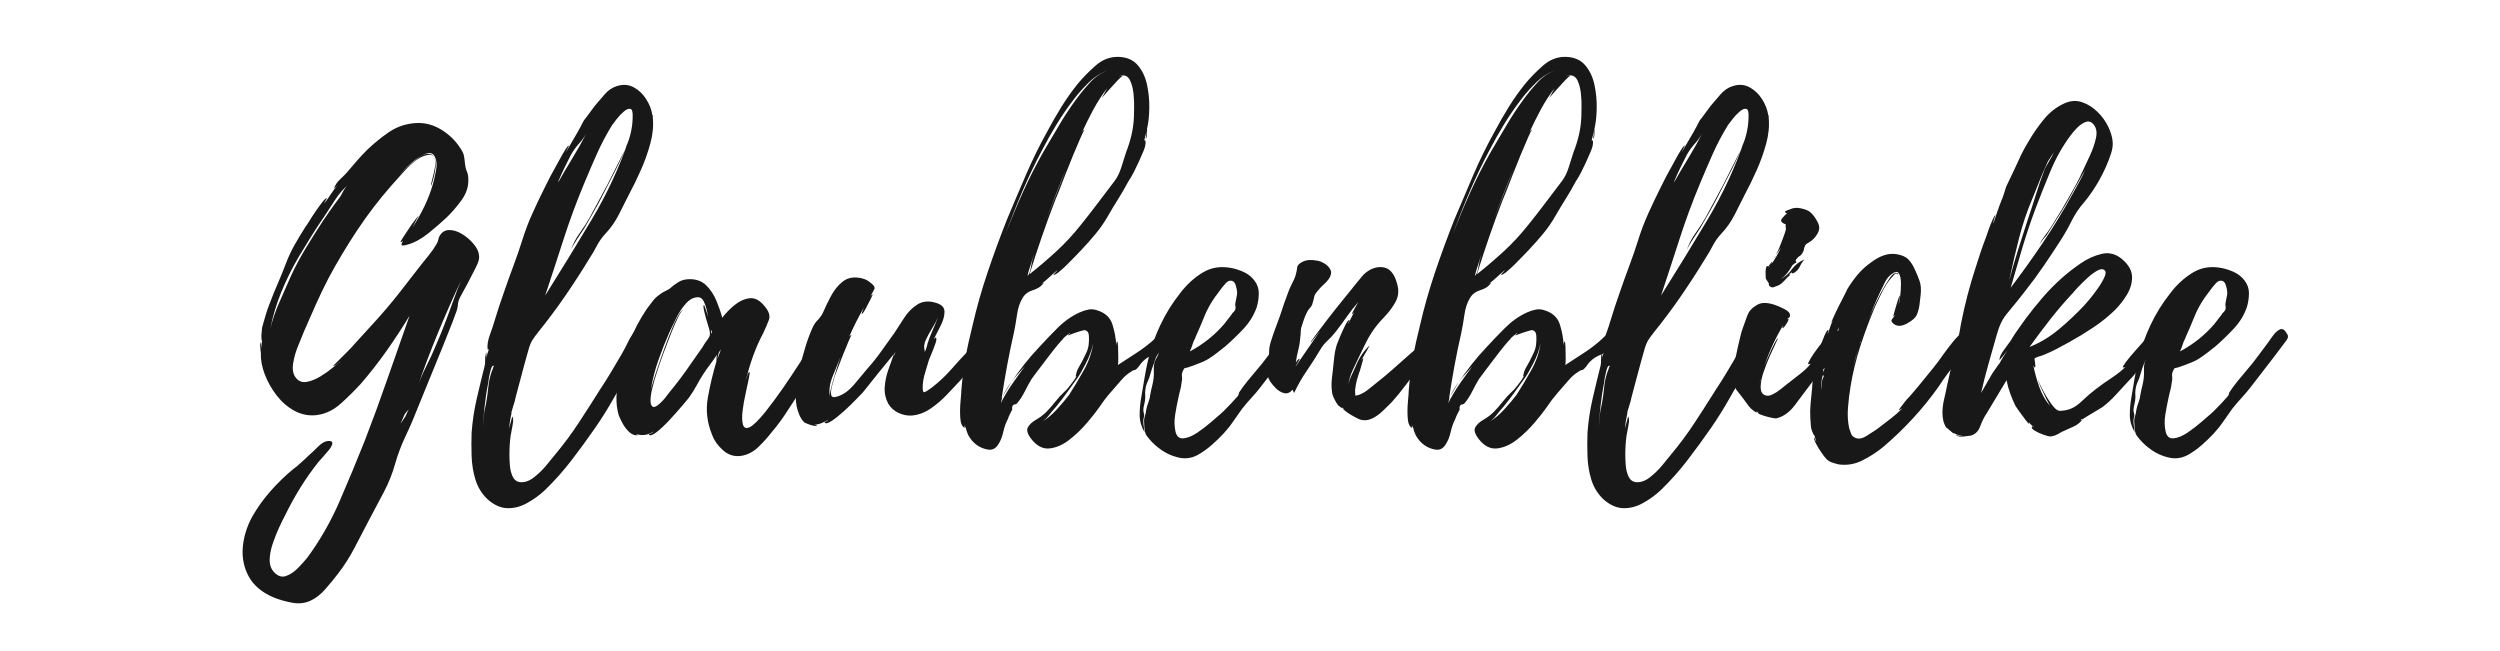 <svg version="1.0" preserveAspectRatio="xMidYMid meet" height="500" viewBox="0 0 1440 375" zoomAndPan="magnify" width="1920" xmlns:xlink="http://www.w3.org/1999/xlink" xmlns="http://www.w3.org/2000/svg"><defs><g></g></defs><rect fill-opacity="1" height="450" y="-37.5" fill="#ffffff" width="1728" x="-144"></rect><rect fill-opacity="1" height="450" y="-37.5" fill="#ffffff" width="1728" x="-144"></rect><g fill-opacity="1" fill="#191818"><g transform="translate(139.597, 250.716)"><g><path d="M 136.312 -103.656 C 136.469 -102.395 136.348 -101.211 135.953 -100.109 C 135.566 -99.004 135.055 -97.82 134.422 -96.562 C 133.004 -93.719 131.547 -90.875 130.047 -88.031 C 128.547 -85.195 127.004 -82.359 125.422 -79.516 C 124.641 -77.941 124.207 -76.441 124.125 -75.016 C 124.051 -73.598 123.617 -71.941 122.828 -70.047 C 121.723 -66.891 120.5 -63.691 119.156 -60.453 C 117.812 -57.223 116.508 -53.953 115.25 -50.641 L 101.047 -15.859 C 98.992 -10.492 96.707 -5.172 94.188 0.109 C 91.664 5.398 89.613 10.805 88.031 16.328 C 86.457 22.004 84.25 27.523 81.406 32.891 C 78.57 38.254 75.812 43.461 73.125 48.516 C 70.281 53.879 67.477 59.242 64.719 64.609 C 61.957 69.973 58.688 75.098 54.906 79.984 C 52.852 82.672 50.484 85.551 47.797 88.625 C 45.117 91.707 42.203 93.957 39.047 95.375 C 35.891 96.789 32.414 97.145 28.625 96.438 C 24.844 95.727 21.375 94.742 18.219 93.484 C 11.438 90.641 6.625 86.656 3.781 81.531 C 0.945 76.406 -0.234 70.801 0.234 64.719 C 0.711 58.645 2.531 52.691 5.688 46.859 C 8.676 41.648 12.18 36.758 16.203 32.188 C 20.234 27.613 24.535 23.43 29.109 19.641 C 30.848 18.379 32.547 16.957 34.203 15.375 C 35.859 13.801 37.473 12.305 39.047 10.891 C 40.305 9.785 41.883 8.285 43.781 6.391 C 45.676 4.492 47.488 3.469 49.219 3.312 C 51.113 3.156 51.984 3.629 51.828 4.734 C 51.672 5.836 51 7.098 49.812 8.516 C 48.633 9.941 47.453 11.32 46.266 12.656 C 45.078 14 44.328 14.828 44.016 15.141 C 40.234 19.879 36.723 24.848 33.484 30.047 C 30.254 35.254 27.297 40.617 24.609 46.141 C 23.66 47.879 22.516 50.207 21.172 53.125 C 19.836 56.039 18.617 59.113 17.516 62.344 C 16.41 65.582 15.816 68.66 15.734 71.578 C 15.66 74.504 16.488 76.914 18.219 78.812 C 20.426 81.176 22.754 81.922 25.203 81.047 C 27.648 80.18 29.977 78.602 32.188 76.312 C 34.395 74.031 36.129 72.102 37.391 70.531 C 44.805 60.426 51.035 49.535 56.078 37.859 C 61.129 26.191 65.945 14.598 70.531 3.078 C 75.102 -8.754 79.477 -20.703 83.656 -32.766 C 87.832 -44.836 92.051 -56.867 96.312 -68.859 C 92.219 -62.078 87.801 -55.332 83.062 -48.625 C 78.332 -41.926 73.363 -35.578 68.156 -29.578 C 64.844 -25.953 61.055 -22.207 56.797 -18.344 C 52.535 -14.477 47.801 -12.227 42.594 -11.594 C 38.176 -11.125 33.992 -11.953 30.047 -14.078 C 26.109 -16.211 22.676 -19.172 19.75 -22.953 C 16.832 -26.742 14.547 -30.805 12.891 -35.141 C 11.234 -39.484 10.488 -43.625 10.656 -47.562 C 10.656 -47.719 10.535 -48.625 10.297 -50.281 C 10.055 -51.945 10.176 -53.016 10.656 -53.484 L 10.656 -49.219 L 11.359 -54.672 C 11.203 -54.348 11.082 -54.695 11 -55.719 C 10.926 -56.75 10.969 -57.938 11.125 -59.281 C 11.281 -60.625 11.359 -61.531 11.359 -62 C 11.992 -64.363 12.664 -66.727 13.375 -69.094 C 14.082 -71.469 14.91 -73.836 15.859 -76.203 C 17.273 -79.992 18.812 -83.781 20.469 -87.562 C 22.125 -91.352 23.66 -95.141 25.078 -98.922 C 26.504 -102.711 28.203 -106.344 30.172 -109.812 C 32.141 -113.281 34.227 -116.75 36.438 -120.219 C 36.758 -120.531 37.473 -121.594 38.578 -123.406 C 39.68 -125.227 40.941 -127.164 42.359 -129.219 C 43.773 -131.27 45.078 -133.039 46.266 -134.531 C 47.453 -136.031 48.281 -136.703 48.75 -136.547 C 48.75 -136.547 48.473 -136.07 47.922 -135.125 C 47.367 -134.176 47.172 -133.703 47.328 -133.703 C 48.43 -135.129 49.57 -136.75 50.75 -138.562 C 51.938 -140.375 53.242 -142.148 54.672 -143.891 L 52.781 -142 C 53.25 -143.883 54.508 -145.773 56.562 -147.672 C 58.613 -149.566 60.191 -151.223 61.297 -152.641 C 63.023 -154.691 64.758 -156.703 66.5 -158.672 C 68.238 -160.648 70.051 -162.582 71.938 -164.469 C 75.57 -167.945 79.52 -171.18 83.781 -174.172 C 88.039 -177.172 92.691 -178.988 97.734 -179.625 C 103.422 -180.414 108.75 -179.391 113.719 -176.547 C 118.688 -173.703 122.672 -169.914 125.672 -165.188 C 126.773 -163.602 127.441 -162.141 127.672 -160.797 C 127.91 -159.461 128.109 -157.926 128.266 -156.188 C 128.422 -154.613 128.773 -153.195 129.328 -151.938 C 129.879 -150.676 130.156 -149.176 130.156 -147.438 C 130.312 -143.176 128.969 -139.113 126.125 -135.25 C 123.289 -131.383 120.375 -128.031 117.375 -125.188 C 114.539 -122.508 111.109 -119.551 107.078 -116.312 C 103.055 -113.082 99.078 -110.914 95.141 -109.812 C 92.93 -109.176 91.785 -109.133 91.703 -109.688 C 91.629 -110.238 91.906 -110.988 92.531 -111.938 C 91.582 -111.301 91.109 -111.066 91.109 -111.234 C 91.109 -111.547 91.617 -112.488 92.641 -114.062 C 93.672 -115.645 94.816 -117.379 96.078 -119.266 C 97.336 -121.16 98.52 -122.816 99.625 -124.234 C 100.727 -125.66 101.363 -126.375 101.531 -126.375 C 101.531 -126.375 101.211 -125.82 100.578 -124.719 C 99.941 -123.613 99.348 -122.469 98.797 -121.281 C 98.242 -120.102 97.891 -119.438 97.734 -119.281 C 100.422 -123.375 102.789 -127.551 104.844 -131.812 C 106.895 -136.07 108.551 -140.41 109.812 -144.828 C 110.438 -147.035 111.023 -149.641 111.578 -152.641 C 112.129 -155.641 111.93 -158.164 110.984 -160.219 C 110.047 -162.27 108.473 -162.977 106.266 -162.344 C 104.055 -161.719 101.648 -160.336 99.047 -158.203 C 96.441 -156.078 93.914 -153.711 91.469 -151.109 C 89.02 -148.504 87.008 -146.332 85.438 -144.594 C 87.008 -146.332 88.582 -148.031 90.156 -149.688 C 91.738 -151.344 93.398 -152.957 95.141 -154.531 C 96.555 -155.801 98.406 -157.379 100.688 -159.266 C 102.977 -161.16 105.07 -162.109 106.969 -162.109 C 109.02 -162.109 110.32 -161.203 110.875 -159.391 C 111.426 -157.578 111.504 -155.445 111.109 -153 C 110.711 -150.551 110.238 -148.422 109.688 -146.609 C 109.133 -144.797 108.859 -143.891 108.859 -143.891 C 108.547 -143.891 108.664 -144.875 109.219 -146.844 C 109.77 -148.812 110.281 -151.02 110.75 -153.469 C 111.227 -155.914 111.227 -157.969 110.75 -159.625 C 110.281 -161.281 108.863 -161.875 106.5 -161.406 C 103.969 -160.926 101.441 -159.617 98.922 -157.484 C 96.398 -155.359 94.035 -153.035 91.828 -150.516 C 89.617 -147.992 87.645 -145.785 85.906 -143.891 C 78.801 -135.836 72.211 -127.234 66.141 -118.078 C 60.066 -108.93 54.508 -99.629 49.469 -90.172 C 46.938 -85.273 44.566 -80.344 42.359 -75.375 C 40.148 -70.406 37.941 -65.395 35.734 -60.344 C 34.941 -58.289 33.797 -55.488 32.297 -51.938 C 30.805 -48.395 29.785 -44.848 29.234 -41.297 C 28.68 -37.742 29.27 -34.941 31 -32.891 C 32.582 -31.004 34.633 -30.297 37.156 -30.766 C 39.676 -31.234 42.238 -32.254 44.844 -33.828 C 47.445 -35.41 49.852 -37.109 52.062 -38.922 C 54.27 -40.742 55.848 -42.047 56.797 -42.828 C 56.484 -42.672 55.773 -42.117 54.672 -41.172 C 53.566 -40.234 52.773 -39.844 52.297 -40 C 52.297 -40 53.242 -40.941 55.141 -42.828 C 57.035 -44.723 58.969 -46.656 60.938 -48.625 C 62.906 -50.602 63.973 -51.75 64.141 -52.062 L 76.672 -65.797 C 81.254 -70.836 85.633 -76 89.812 -81.281 C 93.988 -86.57 98.129 -91.898 102.234 -97.266 C 103.973 -99.473 105.707 -101.641 107.438 -103.766 C 109.176 -105.898 110.676 -108.07 111.938 -110.281 C 112.406 -111.07 112.719 -111.898 112.875 -112.766 C 113.039 -113.629 113.203 -114.145 113.359 -114.312 C 114.617 -116.832 116.473 -118.129 118.922 -118.203 C 121.367 -118.285 123.891 -117.535 126.484 -115.953 C 129.086 -114.379 131.336 -112.445 133.234 -110.156 C 135.129 -107.875 136.156 -105.707 136.312 -103.656 Z M 32.422 -102.703 C 28.629 -96.234 25.312 -89.531 22.469 -82.594 C 19.633 -75.656 17.508 -68.555 16.094 -61.297 C 17.352 -66.504 19.125 -71.672 21.406 -76.797 C 23.695 -81.922 25.867 -86.852 27.922 -91.594 C 30.453 -97.113 33.375 -102.594 36.688 -108.031 C 40 -113.477 43.312 -118.723 46.625 -123.766 C 48.039 -125.816 49.457 -127.867 50.875 -129.922 C 52.301 -131.973 53.801 -134.023 55.375 -136.078 C 56.164 -137.023 56.992 -138.363 57.859 -140.094 C 58.723 -141.832 59.711 -143.176 60.828 -144.125 C 58.141 -141.914 55.648 -139.035 53.359 -135.484 C 51.078 -131.93 48.988 -128.738 47.094 -125.906 C 44.57 -122.27 42.086 -118.477 39.641 -114.531 C 37.191 -110.594 34.785 -106.648 32.422 -102.703 Z M 123.531 -83.062 L 125.906 -88.984 C 121.164 -78.891 116.664 -68.672 112.406 -58.328 C 108.145 -47.992 104.203 -37.547 100.578 -26.984 C 101.992 -31.242 103.766 -35.461 105.891 -39.641 C 108.023 -43.816 109.961 -48.035 111.703 -52.297 C 113.91 -57.348 115.957 -62.438 117.844 -67.562 C 119.738 -72.688 121.633 -77.852 123.531 -83.062 Z M 93 -9.469 C 93.633 -10.258 94.148 -11.164 94.547 -12.188 C 94.941 -13.207 95.375 -14.113 95.844 -14.906 C 95.375 -14.438 94.941 -13.961 94.547 -13.484 C 94.148 -13.016 93.797 -12.539 93.484 -12.062 L 91.109 -6.625 C 91.43 -7.102 91.75 -7.578 92.062 -8.047 C 92.375 -8.516 92.688 -8.988 93 -9.469 Z M 90.875 -5.922 C 90.875 -6.234 90.953 -6.469 91.109 -6.625 Z M 74.078 -130.391 C 74.078 -130.078 73.914 -129.922 73.594 -129.922 C 73.914 -129.922 74.078 -130.078 74.078 -130.391 Z M 74.078 -130.391"></path></g></g></g><g fill-opacity="1" fill="#191818"><g transform="translate(271.411, 250.716)"><g><path d="M 94.656 -60.344 C 96.551 -62.238 97.895 -62.789 98.688 -62 C 99.477 -61.219 99.91 -59.914 99.984 -58.094 C 100.066 -56.281 99.945 -54.742 99.625 -53.484 C 99 -50.961 97.973 -48.477 96.547 -46.031 C 95.129 -43.582 93.711 -41.176 92.297 -38.812 C 88.828 -33.133 85.438 -27.336 82.125 -21.422 C 78.812 -15.504 75.18 -9.703 71.234 -4.016 C 66.973 2.129 62.516 8.238 57.859 14.312 C 53.203 20.383 48.113 26.102 42.594 31.469 C 39.602 34.312 36.211 36.797 32.422 38.922 C 28.629 41.055 24.801 42.082 20.938 42 C 17.07 41.926 13.25 40.234 9.469 36.922 C 6.156 33.766 3.828 30.016 2.484 25.672 C 1.141 21.336 0.391 16.766 0.234 11.953 C 0.078 7.141 0.078 2.68 0.234 -1.422 C 0.711 -8.047 1.695 -14.594 3.188 -21.062 C 4.688 -27.531 6.227 -33.922 7.812 -40.234 C 7.969 -40.547 8.047 -41.727 8.047 -43.781 C 8.047 -45.832 8.363 -47.254 9 -48.047 C 8.832 -47.879 8.75 -47.441 8.75 -46.734 C 8.75 -46.023 8.672 -45.273 8.516 -44.484 C 8.836 -45.273 9.113 -46.102 9.344 -46.969 C 9.582 -47.844 9.859 -48.676 10.172 -49.469 L 9.469 -49.469 C 9.156 -51.832 9.586 -54.629 10.766 -57.859 C 11.953 -61.098 12.859 -63.82 13.484 -66.031 C 14.273 -68.707 15.145 -71.461 16.094 -74.297 C 17.039 -77.141 17.988 -79.906 18.938 -82.594 C 20.664 -87.645 22.477 -92.691 24.375 -97.734 C 26.27 -102.785 28.004 -107.836 29.578 -112.891 C 31.16 -117.93 33.055 -122.895 35.266 -127.781 C 37.473 -132.676 39.758 -137.492 42.125 -142.234 C 44.332 -146.805 46.695 -151.301 49.219 -155.719 C 49.539 -156.195 50.172 -157.344 51.109 -159.156 C 52.055 -160.969 53.082 -162.738 54.188 -164.469 C 55.289 -166.207 56.004 -167 56.328 -166.844 L 54.438 -162.812 L 62 -175.828 L 61.766 -175.594 C 62.398 -176.539 63.07 -177.766 63.781 -179.266 C 64.488 -180.766 65.16 -181.832 65.797 -182.469 L 71.234 -189.797 C 72.973 -191.848 74.863 -194.055 76.906 -196.422 C 78.957 -198.785 81.328 -200.363 84.016 -201.156 C 87.484 -202.258 90.676 -202.02 93.594 -200.438 C 96.508 -198.863 98.914 -196.578 100.812 -193.578 C 102.707 -190.586 103.891 -187.516 104.359 -184.359 L 104.609 -184.125 L 104.609 -182.938 C 105.078 -178.195 104.598 -173.223 103.172 -168.016 C 101.754 -162.816 99.941 -157.734 97.734 -152.766 C 95.523 -147.797 93.316 -143.258 91.109 -139.156 C 89.211 -135.363 87.203 -131.379 85.078 -127.203 C 82.953 -123.023 80.391 -119.359 77.391 -116.203 C 75.336 -113.992 73.68 -111.664 72.422 -109.219 C 71.16 -106.77 69.66 -104.207 67.922 -101.531 C 63.504 -94.27 58.848 -87.086 53.953 -79.984 C 49.066 -72.891 43.941 -66.031 38.578 -59.406 C 37.316 -57.82 36.25 -56.359 35.375 -55.016 C 34.508 -53.68 33.758 -51.91 33.125 -49.703 C 32.5 -47.492 31.867 -45.242 31.234 -42.953 C 30.609 -40.66 29.977 -38.332 29.344 -35.969 C 28.719 -33.602 28.086 -31.238 27.453 -28.875 C 26.816 -26.508 26.188 -24.141 25.562 -21.766 C 25.406 -20.66 24.93 -18.926 24.141 -16.562 C 23.348 -14.195 23.031 -12.859 23.188 -12.547 C 22.562 -9.859 22.086 -6.938 21.766 -3.781 L 23.672 -10.891 C 24.297 -9.941 24.332 -8.125 23.781 -5.438 C 23.227 -2.758 22.875 -0.867 22.719 0.234 C 22.25 3.703 22.016 7.41 22.016 11.359 C 22.016 12.773 22.094 14.664 22.25 17.031 C 22.406 19.406 22.914 21.578 23.781 23.547 C 24.645 25.516 26.023 26.66 27.922 26.984 C 30.609 27.297 33.289 26.426 35.969 24.375 C 38.656 22.32 41.102 19.953 43.312 17.266 C 45.52 14.586 47.254 12.461 48.516 10.891 C 53.398 5.047 57.93 -1.066 62.109 -7.453 C 66.297 -13.848 70.363 -20.195 74.312 -26.5 C 76.52 -29.812 78.609 -33.125 80.578 -36.438 C 82.555 -39.758 84.566 -43.156 86.609 -46.625 C 87.879 -48.832 89.145 -51.238 90.406 -53.844 C 91.664 -56.445 93.082 -58.613 94.656 -60.344 Z M 65.078 -145.062 C 60.66 -134.5 56.676 -123.691 53.125 -112.641 C 49.57 -101.598 46.062 -90.875 42.594 -80.469 C 51.426 -94.508 60.301 -108.984 69.219 -123.891 C 78.133 -138.797 85.273 -154.141 90.641 -169.922 C 88.586 -164.242 86.18 -158.68 83.422 -153.234 C 80.66 -147.785 77.938 -142.461 75.25 -137.266 C 73.676 -134.266 72.062 -131.305 70.406 -128.391 C 68.75 -125.473 67.051 -122.516 65.312 -119.516 C 64.207 -117.773 62.828 -115.68 61.172 -113.234 C 59.516 -110.797 58.289 -108.629 57.5 -106.734 C 58.445 -109.891 60.102 -113.125 62.469 -116.438 C 64.844 -119.75 66.816 -122.828 68.391 -125.672 L 78.328 -144.125 C 81.172 -149.801 84.285 -155.992 87.672 -162.703 C 91.066 -169.41 92.844 -176.078 93 -182.703 L 93 -182.938 C 93.164 -186.094 92.734 -187.785 91.703 -188.016 C 90.68 -188.254 89.422 -187.742 87.922 -186.484 C 86.422 -185.223 85.039 -183.766 83.781 -182.109 C 82.52 -180.453 81.648 -179.305 81.172 -178.672 C 77.859 -173.305 74.938 -167.785 72.406 -162.109 C 69.883 -156.43 67.441 -150.75 65.078 -145.062 Z M 57.5 -161.641 C 56.238 -159.109 55.016 -156.66 53.828 -154.297 C 52.648 -151.93 51.508 -149.41 50.406 -146.734 C 50.25 -146.566 50.172 -146.25 50.172 -145.781 C 52.848 -150.508 55.609 -155.203 58.453 -159.859 C 61.297 -164.516 63.977 -169.285 66.5 -174.172 C 65.395 -172.129 63.938 -170.082 62.125 -168.031 C 60.312 -165.977 58.77 -163.848 57.5 -161.641 Z M 12.781 -39.281 C 12.938 -39.438 13.016 -39.633 13.016 -39.875 C 13.016 -40.113 12.859 -40.156 12.547 -40 C 12.066 -40 11.551 -38.93 11 -36.797 C 10.445 -34.672 10.016 -32.266 9.703 -29.578 L 9.703 -29.812 C 8.91 -25.719 8.273 -21.5 7.797 -17.156 C 7.328 -12.82 6.938 -8.523 6.625 -4.266 L 7.344 -11.828 L 7.344 -11.125 C 7.344 -11.914 7.422 -12.703 7.578 -13.484 C 7.734 -14.273 7.891 -15.066 8.047 -15.859 C 8.836 -19.484 9.426 -23.348 9.812 -27.453 C 10.207 -31.555 11.117 -35.266 12.547 -38.578 C 12.547 -38.578 12.547 -38.656 12.547 -38.812 C 12.547 -38.969 12.625 -39.125 12.781 -39.281 Z M 12.781 -39.281"></path></g></g></g><g fill-opacity="1" fill="#191818"><g transform="translate(355.185, 250.716)"><g><path d="M 120.453 -57.031 C 120.773 -54.352 119.988 -51.672 118.094 -48.984 C 116.195 -46.305 114.773 -43.863 113.828 -41.656 C 112.254 -38.176 110.598 -34.781 108.859 -31.469 C 107.129 -28.156 105.316 -24.922 103.422 -21.766 C 101.211 -18.297 98.961 -14.863 96.672 -11.469 C 94.391 -8.082 91.906 -4.812 89.219 -1.656 C 87.164 1.02 84.68 3.781 81.766 6.625 C 78.848 9.469 75.57 11.203 71.938 11.828 C 68 12.461 64.488 11.438 61.406 8.75 C 58.332 6.07 56.164 3 54.906 -0.469 C 52.062 -7.414 51.27 -14.477 52.531 -21.656 C 53.801 -28.832 55.457 -35.812 57.5 -42.594 C 57.5 -42.594 57.5 -43.023 57.5 -43.891 C 57.5 -44.766 57.582 -45.598 57.75 -46.391 C 56.645 -44.648 55.344 -42.789 53.844 -40.812 C 52.344 -38.844 51.039 -36.992 49.938 -35.266 C 48.508 -33.055 47.203 -30.848 46.016 -28.641 C 44.836 -26.43 43.461 -24.223 41.891 -22.016 C 41.578 -21.535 40.312 -19.992 38.094 -17.391 C 35.883 -14.785 33.398 -11.984 30.641 -8.984 C 27.879 -5.992 25.316 -3.586 22.953 -1.766 C 20.586 0.047 19.086 0.477 18.453 -0.469 C 18.453 -0.469 18.926 -0.703 19.875 -1.172 C 20.82 -1.648 21.219 -1.969 21.062 -2.125 C 18.062 -0.07 14.75 0.398 11.125 -0.703 C 11.914 -0.234 12.227 0 12.062 0 C 10.332 0.156 8.719 -0.473 7.219 -1.891 C 5.719 -3.305 4.453 -4.961 3.422 -6.859 C 2.398 -8.754 1.656 -10.332 1.188 -11.594 C 0.238 -14.906 -0.191 -18.336 -0.109 -21.891 C -0.035 -25.441 0.316 -28.875 0.953 -32.188 C 2.211 -39.125 4.258 -46.141 7.094 -53.234 C 9.938 -60.336 13.332 -66.812 17.281 -72.656 C 18.383 -74.07 19.488 -75.531 20.594 -77.031 C 21.695 -78.531 23.035 -79.832 24.609 -80.938 C 25.555 -81.727 26.461 -82.316 27.328 -82.703 C 28.203 -83.098 29.191 -83.613 30.297 -84.25 C 32.023 -85.82 33.797 -87.16 35.609 -88.266 C 37.43 -89.367 39.602 -89.922 42.125 -89.922 C 46.07 -89.922 49.266 -88.695 51.703 -86.25 C 54.148 -83.812 56.082 -80.859 57.5 -77.391 C 58.926 -73.922 60.035 -70.688 60.828 -67.688 C 62.711 -70.207 65.035 -72.609 67.797 -74.891 C 70.555 -77.18 73.473 -78.523 76.547 -78.922 C 79.629 -79.316 82.594 -77.703 85.438 -74.078 C 87.801 -71.234 88.547 -68.664 87.672 -66.375 C 86.805 -64.094 85.742 -61.609 84.484 -58.922 C 82.273 -54.828 80.301 -50.375 78.562 -45.562 C 76.832 -40.75 75.492 -36.211 74.547 -31.953 C 74.703 -32.266 74.938 -33.051 75.25 -34.312 C 75.57 -35.57 75.969 -36.281 76.438 -36.438 C 76.75 -36.602 76.672 -35.461 76.203 -33.016 C 75.734 -30.566 75.102 -27.609 74.312 -24.141 C 73.52 -20.672 72.926 -17.281 72.531 -13.969 C 72.133 -10.656 72.211 -8.051 72.766 -6.156 C 73.316 -4.258 74.578 -3.742 76.547 -4.609 C 78.523 -5.484 81.566 -8.441 85.672 -13.484 C 89.297 -18.066 92.766 -22.758 96.078 -27.562 C 99.391 -32.375 102.625 -37.227 105.781 -42.125 C 107.207 -44.332 108.629 -46.617 110.047 -48.984 C 111.461 -51.348 112.961 -53.633 114.547 -55.844 C 115.016 -56.477 115.723 -57.227 116.672 -58.094 C 117.617 -58.969 118.484 -59.441 119.266 -59.516 C 120.055 -59.598 120.453 -58.77 120.453 -57.031 Z M 52.531 -55.375 C 53.164 -56.32 53.52 -56.953 53.594 -57.266 C 53.676 -57.586 53.719 -58.219 53.719 -59.156 C 53.719 -59.789 53.32 -61.332 52.531 -63.781 C 51.75 -66.227 51.082 -68.633 50.531 -71 C 49.977 -73.363 49.859 -74.703 50.172 -75.016 C 50.328 -75.172 50.602 -74.656 51 -73.469 C 51.395 -72.289 51.789 -71.109 52.188 -69.922 C 52.582 -68.742 52.781 -68.078 52.781 -67.922 C 52.613 -68.867 52.332 -70.25 51.938 -72.062 C 51.551 -73.875 50.961 -75.566 50.172 -77.141 C 49.379 -78.723 48.273 -79.516 46.859 -79.516 C 44.336 -79.516 41.969 -78.25 39.75 -75.719 C 37.539 -73.195 35.688 -70.359 34.188 -67.203 C 32.695 -64.055 31.477 -61.535 30.531 -59.641 C 28.164 -54.273 25.992 -48.789 24.016 -43.188 C 22.047 -37.582 20.586 -31.863 19.641 -26.031 C 19.797 -26.82 20.383 -28.875 21.406 -32.188 C 22.438 -35.5 23.738 -39.398 25.312 -43.891 C 26.895 -48.391 28.516 -52.805 30.172 -57.141 C 31.828 -61.484 33.406 -65.078 34.906 -67.922 C 36.406 -70.766 37.551 -72.188 38.344 -72.188 C 37.707 -72.02 36.758 -70.676 35.5 -68.156 C 34.238 -65.633 32.859 -62.477 31.359 -58.688 C 29.859 -54.906 28.395 -51.082 26.969 -47.219 C 25.551 -43.352 24.367 -39.957 23.422 -37.031 C 22.484 -34.113 21.93 -32.344 21.766 -31.719 C 21.609 -31.082 21.211 -29.582 20.578 -27.219 C 19.953 -24.852 19.598 -22.566 19.516 -20.359 C 19.441 -18.148 19.957 -16.805 21.062 -16.328 C 21.852 -16.172 22.914 -16.645 24.25 -17.75 C 25.594 -18.852 26.852 -20.156 28.031 -21.656 C 29.219 -23.156 29.973 -24.141 30.297 -24.609 C 34.867 -30.129 39.129 -35.812 43.078 -41.656 L 49.219 -50.406 C 49.695 -51.195 50.211 -52.023 50.766 -52.891 C 51.316 -53.754 51.906 -54.582 52.531 -55.375 Z M 57.984 -43.781 L 60.109 -49.469 L 58.922 -47.797 C 58.766 -47.484 58.566 -46.734 58.328 -45.547 C 58.098 -44.367 57.984 -43.781 57.984 -43.781 Z M 54.438 -58.453 C 55.062 -59.086 55.062 -59.879 54.438 -60.828 Z M 54.438 -58.453"></path></g></g></g><g fill-opacity="1" fill="#191818"><g transform="translate(458.365, 250.716)"><g><path d="M 111.938 -57.75 C 112.094 -56.32 111.5 -54.539 110.156 -52.406 C 108.82 -50.281 107.758 -48.586 106.969 -47.328 C 105.395 -44.492 103.5 -41.773 101.281 -39.172 C 99.07 -36.566 96.863 -34 94.656 -31.469 C 92.445 -29.102 89.883 -26.383 86.969 -23.312 C 84.051 -20.238 80.895 -17.555 77.5 -15.266 C 74.113 -12.973 70.523 -11.672 66.734 -11.359 C 64.211 -11.203 61.688 -11.711 59.156 -12.891 C 56.633 -14.078 54.664 -15.852 53.25 -18.219 C 51.664 -21.219 50.992 -24.41 51.234 -27.797 C 51.473 -31.191 52.18 -34.547 53.359 -37.859 C 54.547 -41.172 55.613 -44.172 56.562 -46.859 C 53.562 -43.234 50.562 -39.566 47.562 -35.859 C 44.57 -32.148 41.578 -28.398 38.578 -24.609 C 38.098 -24.141 36.832 -22.836 34.781 -20.703 C 32.738 -18.578 30.414 -16.328 27.812 -13.953 C 25.207 -11.586 22.836 -9.695 20.703 -8.281 C 18.578 -6.863 17.195 -6.551 16.562 -7.344 C 16.562 -7.5 16.914 -7.734 17.625 -8.047 C 18.344 -8.359 18.617 -8.594 18.453 -8.75 C 17.348 -8.125 16.125 -7.535 14.781 -6.984 C 13.445 -6.43 12.148 -6.156 10.891 -6.156 C 11.047 -6 11.438 -5.922 12.062 -5.922 C 12.227 -5.441 11.758 -5.281 10.656 -5.438 C 9.551 -5.602 8.406 -5.922 7.219 -6.391 C 6.031 -6.859 5.281 -7.176 4.969 -7.344 C 3.707 -8.602 2.723 -10.098 2.016 -11.828 C 1.305 -13.566 0.789 -15.223 0.469 -16.797 C -0.156 -20.586 -0.234 -24.375 0.234 -28.156 C 0.711 -31.945 1.422 -35.656 2.359 -39.281 C 3.305 -43.07 4.332 -46.82 5.438 -50.531 C 6.539 -54.238 7.883 -57.906 9.469 -61.531 C 10.258 -63.426 11.285 -65.004 12.547 -66.266 C 13.805 -67.523 14.832 -68.945 15.625 -70.531 C 16.883 -73.52 18.422 -76.711 20.234 -80.109 C 22.047 -83.504 24.211 -86.223 26.734 -88.266 C 28.953 -90.16 31.676 -91.031 34.906 -90.875 C 38.145 -90.719 40.785 -89.77 42.828 -88.031 C 45.035 -86.457 45.82 -85.117 45.188 -84.016 C 44.562 -82.91 43.773 -81.488 42.828 -79.75 C 43.305 -80.539 43.781 -81.016 44.25 -81.172 C 44.406 -81.172 44.008 -80.223 43.062 -78.328 C 42.125 -76.441 41.141 -74.551 40.109 -72.656 C 39.086 -70.758 38.336 -69.812 37.859 -69.812 C 37.859 -69.812 38.016 -70.285 38.328 -71.234 C 38.648 -72.18 38.969 -72.969 39.281 -73.594 C 37.707 -70.914 36.207 -68.156 34.781 -65.312 C 33.363 -62.477 32.023 -59.641 30.766 -56.797 C 31.234 -57.43 31.707 -57.75 32.188 -57.75 C 32.031 -57.75 31.477 -56.645 30.531 -54.438 C 29.582 -52.227 28.516 -49.625 27.328 -46.625 C 26.148 -43.625 25.086 -40.898 24.141 -38.453 C 23.191 -36.004 22.641 -34.547 22.484 -34.078 C 22.172 -32.973 21.695 -31.316 21.062 -29.109 C 20.426 -26.898 20.188 -25.047 20.344 -23.547 C 20.508 -22.047 21.617 -21.613 23.672 -22.25 C 27.141 -23.195 30.453 -25.52 33.609 -29.219 C 36.766 -32.926 39.367 -36.047 41.422 -38.578 C 44.254 -41.734 46.895 -45.047 49.344 -48.516 C 51.789 -51.984 54.273 -55.453 56.797 -58.922 C 58.535 -61.609 60.426 -64.531 62.469 -67.688 C 64.52 -70.844 67.004 -73.363 69.922 -75.25 C 72.848 -77.145 76.281 -77.539 80.219 -76.438 C 83.852 -75.488 85.672 -73.754 85.672 -71.234 C 85.672 -68.711 84.922 -65.988 83.422 -63.062 C 81.922 -60.145 80.617 -57.582 79.516 -55.375 C 80.305 -56.164 80.703 -56.484 80.703 -56.328 C 81.172 -55.848 81.086 -54.703 80.453 -52.891 C 79.828 -51.078 79.117 -49.223 78.328 -47.328 C 77.547 -45.43 76.992 -44.094 76.672 -43.312 C 76.047 -41.102 75.336 -38.734 74.547 -36.203 C 73.754 -33.68 73.281 -31.16 73.125 -28.641 C 72.969 -25.797 73.32 -24.531 74.188 -24.844 C 75.062 -25.164 76.441 -26.035 78.328 -27.453 C 82.43 -30.609 86.176 -34.117 89.562 -37.984 C 92.957 -41.848 96.395 -45.594 99.875 -49.219 C 100.031 -49.383 100.695 -50.098 101.875 -51.359 C 103.062 -52.617 104.406 -53.957 105.906 -55.375 C 107.406 -56.789 108.742 -57.816 109.922 -58.453 C 111.109 -59.086 111.781 -58.852 111.938 -57.75 Z M 75.969 -53.016 C 76.758 -55.535 77.707 -58.02 78.812 -60.469 C 79.914 -62.914 80.941 -65.398 81.891 -67.922 C 81.098 -66.023 79.988 -63.93 78.562 -61.641 C 77.145 -59.359 75.922 -57.113 74.891 -54.906 C 73.867 -52.695 73.676 -50.566 74.312 -48.516 C 74.312 -48.203 74.234 -47.961 74.078 -47.797 C 74.391 -48.117 74.547 -48.359 74.547 -48.516 C 74.859 -49.148 75.133 -49.898 75.375 -50.766 C 75.613 -51.629 75.812 -52.379 75.969 -53.016 Z M 19.641 -22.484 C 19.484 -23.586 20.07 -26.504 21.406 -31.234 C 22.75 -35.973 24.211 -40.629 25.797 -45.203 C 24.535 -42.047 23.035 -38.336 21.297 -34.078 C 19.566 -29.816 19.016 -25.953 19.641 -22.484 Z M 56.562 -45.672 C 56.875 -46.617 57.188 -47.328 57.5 -47.797 C 56.875 -47.328 56.562 -46.617 56.562 -45.672 Z M 56.562 -45.672"></path></g></g></g><g fill-opacity="1" fill="#191818"><g transform="translate(553.025, 250.716)"><g><path d="M 120.219 -57.984 C 121.008 -56.879 121.129 -55.969 120.578 -55.25 C 120.023 -54.539 119.43 -53.797 118.797 -53.016 L 117.375 -52.297 C 116.75 -52.617 116.359 -52.539 116.203 -52.062 C 116.828 -51.438 116.906 -50.805 116.438 -50.172 C 115.02 -48.43 113.203 -47.129 110.984 -46.266 C 108.773 -45.398 106.883 -44.176 105.312 -42.594 C 104.52 -41.812 103.926 -41.102 103.531 -40.469 C 103.145 -39.832 102.477 -39.047 101.531 -38.109 C 101.207 -37.785 100.77 -37.582 100.219 -37.5 C 99.664 -37.426 99.234 -37.234 98.922 -36.922 C 96.555 -35.492 94.582 -33.836 93 -31.953 C 90.945 -29.586 88.816 -27.141 86.609 -24.609 C 84.398 -22.086 82.352 -19.406 80.469 -16.562 C 78.727 -14.039 76.316 -10.961 73.234 -7.328 C 70.16 -3.703 66.77 -0.43 63.062 2.484 C 59.352 5.398 55.566 7.094 51.703 7.562 C 47.836 8.039 44.328 6.305 41.172 2.359 C 38.805 -0.629 38.098 -2.953 39.047 -4.609 C 39.992 -6.266 41.57 -7.723 43.781 -8.984 C 45.988 -10.254 47.883 -11.676 49.469 -13.25 C 51.352 -15.145 53.125 -17.156 54.781 -19.281 C 56.438 -21.414 58.289 -23.43 60.344 -25.328 C 60.82 -25.641 61.891 -26.859 63.547 -28.984 C 65.203 -31.117 66.188 -32.5 66.5 -33.125 L 67.203 -34.312 C 66.578 -33.52 66.422 -33.676 66.734 -34.781 C 67.047 -35.883 67.203 -36.52 67.203 -36.688 C 67.523 -37.633 68 -38.617 68.625 -39.641 C 69.258 -40.66 69.812 -41.645 70.281 -42.594 C 71.07 -44.176 71.863 -45.797 72.656 -47.453 C 73.445 -49.109 73.922 -50.801 74.078 -52.531 C 74.234 -53.801 74.27 -55.379 74.188 -57.266 C 74.113 -59.16 73.285 -60.266 71.703 -60.578 C 71.391 -60.578 70.441 -60.336 68.859 -59.859 C 67.285 -59.391 65.785 -58.879 64.359 -58.328 C 62.941 -57.773 62.234 -57.5 62.234 -57.5 C 62.078 -57.664 62.234 -57.906 62.703 -58.219 C 63.18 -58.531 63.344 -58.766 63.188 -58.922 C 61.613 -57.816 60.191 -56.633 58.922 -55.375 C 59.078 -55.531 59.316 -55.609 59.641 -55.609 C 59.16 -55.453 58.016 -54.27 56.203 -52.062 C 54.391 -49.852 52.379 -47.289 50.172 -44.375 C 47.961 -41.457 45.988 -38.852 44.25 -36.562 C 42.52 -34.27 41.492 -32.891 41.172 -32.422 C 39.754 -30.055 38.414 -27.609 37.156 -25.078 C 35.895 -22.555 34.395 -20.27 32.656 -18.219 C 31.863 -17.75 31.312 -17.594 31 -17.75 C 30.051 -17.113 29.738 -16.164 30.062 -14.906 C 29.582 -13.957 29.102 -13.008 28.625 -12.062 C 28.156 -11.125 27.766 -10.18 27.453 -9.234 C 26.348 -7.18 25.477 -4.734 24.844 -1.891 C 24.219 0.941 23.273 3.305 22.016 5.203 C 20.586 7.566 18.691 8.594 16.328 8.281 C 13.961 7.969 11.754 7.102 9.703 5.688 C 8.598 4.895 7.648 4.023 6.859 3.078 C 6.078 2.129 5.367 1.102 4.734 0 C 4.734 0 4.492 -0.586 4.016 -1.766 C 3.547 -2.953 3.391 -3.547 3.547 -3.547 C 3.391 -4.023 3.191 -4.457 2.953 -4.844 C 2.723 -5.238 2.523 -5.754 2.359 -6.391 C 2.523 -5.754 2.609 -5.195 2.609 -4.719 C 2.609 -4.25 2.609 -4.098 2.609 -4.266 C 1.18 -4.891 0.348 -6.738 0.109 -9.812 C -0.117 -12.895 -0.078 -16.094 0.234 -19.406 C 0.547 -22.719 0.703 -24.848 0.703 -25.797 C 1.18 -32.109 1.973 -38.336 3.078 -44.484 C 4.18 -50.641 5.52 -56.797 7.094 -62.953 C 9.469 -73.359 12.391 -83.688 15.859 -93.938 C 19.328 -104.195 23.035 -114.301 26.984 -124.25 C 30.609 -132.926 34.273 -141.562 37.984 -150.156 C 41.691 -158.758 45.832 -167.16 50.406 -175.359 C 52.926 -180.098 55.609 -184.754 58.453 -189.328 C 61.297 -193.898 64.375 -198.238 67.688 -202.344 C 70.52 -205.812 73.945 -209.32 77.969 -212.875 C 82 -216.426 86.457 -218.117 91.344 -217.953 C 96.082 -217.797 99.754 -216.18 102.359 -213.109 C 104.961 -210.035 106.734 -206.285 107.672 -201.859 C 108.617 -197.441 109.051 -192.945 108.969 -188.375 C 108.895 -183.801 108.461 -179.859 107.672 -176.547 C 107.672 -176.547 107.672 -175.676 107.672 -173.938 C 107.672 -172.207 107.359 -171.102 106.734 -170.625 C 106.891 -170.781 107.047 -171.609 107.203 -173.109 C 107.359 -174.609 107.438 -175.359 107.438 -175.359 L 106.016 -169.688 C 106.336 -170 106.578 -170 106.734 -169.688 C 107.047 -168.102 106.648 -166.051 105.547 -163.531 C 104.441 -161.008 103.578 -159.035 102.953 -157.609 C 102.004 -155.555 101.055 -153.582 100.109 -151.688 C 99.16 -149.801 98.055 -147.91 96.797 -146.016 C 95.055 -142.703 93.16 -139.426 91.109 -136.188 C 89.055 -132.957 87.086 -129.688 85.203 -126.375 C 83.148 -122.75 80.781 -119.316 78.094 -116.078 C 75.414 -112.848 72.656 -109.734 69.812 -106.734 C 69.5 -106.422 68.594 -105.473 67.094 -103.891 C 65.594 -102.316 63.895 -100.582 62 -98.688 C 60.102 -96.789 58.367 -95.211 56.797 -93.953 C 55.223 -92.691 54.195 -92.219 53.719 -92.531 C 53.719 -92.531 54.113 -92.926 54.906 -93.719 C 55.695 -94.508 56.094 -94.984 56.094 -95.141 C 54.508 -93.879 52.969 -92.535 51.469 -91.109 C 49.969 -89.691 48.352 -88.352 46.625 -87.094 C 47.094 -87.406 47.484 -87.641 47.797 -87.797 C 48.117 -87.953 48.281 -88.031 48.281 -88.031 C 47.02 -85.977 44.969 -84.52 42.125 -83.656 C 39.281 -82.789 37.227 -81.254 35.969 -79.047 C 34.395 -76.516 33.332 -73.316 32.781 -69.453 C 32.227 -65.586 31.633 -62.156 31 -59.156 C 28.156 -46.695 25.789 -34 23.906 -21.062 L 24.375 -22.25 L 23.422 -18.453 C 25.316 -22.242 27.488 -25.91 29.938 -29.453 C 32.383 -33.004 34.867 -36.441 37.391 -39.766 C 36.285 -38.492 35.02 -37.109 33.594 -35.609 C 32.176 -34.117 30.836 -32.504 29.578 -30.766 C 31.941 -34.234 34.426 -37.625 37.031 -40.938 C 39.633 -44.25 42.359 -47.406 45.203 -50.406 C 48.516 -54.031 52.141 -57.816 56.078 -61.766 C 60.023 -65.711 64.285 -68.711 68.859 -70.766 C 70.598 -71.547 72.297 -72.094 73.953 -72.406 C 75.609 -72.727 77.305 -72.57 79.047 -71.938 C 83.617 -70.52 86.535 -67.758 87.797 -63.656 C 89.055 -59.551 89.766 -55.609 89.922 -51.828 C 89.922 -52.773 90.082 -53.484 90.406 -53.953 C 90.719 -54.109 90.91 -53.117 90.984 -50.984 C 91.066 -48.859 91.109 -46.691 91.109 -44.484 C 91.109 -42.273 91.031 -40.938 90.875 -40.469 C 94.188 -42.676 97.457 -44.805 100.688 -46.859 C 103.926 -48.91 107.047 -51.195 110.047 -53.719 C 110.992 -54.508 112.055 -55.492 113.234 -56.672 C 114.422 -57.859 115.602 -58.766 116.781 -59.391 C 117.969 -60.023 119.035 -59.633 119.984 -58.219 L 120.219 -58.219 Z M 93.719 -207.312 C 92.613 -207.312 91.742 -206.992 91.109 -206.359 C 91.43 -206.68 91.906 -206.922 92.531 -207.078 C 93.164 -207.234 93.562 -207.156 93.719 -206.844 C 93.562 -207.156 92.656 -206.441 91 -204.703 C 89.344 -202.973 87.566 -201.039 85.672 -198.906 C 83.773 -196.781 82.43 -195.242 81.641 -194.297 L 84.719 -199.969 C 81.719 -196.031 79.07 -191.93 76.781 -187.672 C 74.5 -183.41 72.332 -179.07 70.281 -174.656 C 70.758 -175.438 71.234 -175.91 71.703 -176.078 C 71.391 -175.754 70.641 -174.25 69.453 -171.562 C 68.273 -168.883 66.895 -165.648 65.312 -161.859 C 63.738 -158.078 62.203 -154.254 60.703 -150.391 C 59.203 -146.523 57.898 -143.172 56.797 -140.328 C 55.691 -137.492 54.984 -135.758 54.672 -135.125 C 51.984 -128.188 49.414 -121.164 46.969 -114.062 C 44.531 -106.969 42.207 -99.867 40 -92.766 C 45.363 -97.023 50.531 -101.441 55.5 -106.016 C 60.469 -110.598 65.082 -115.57 69.344 -120.938 C 72.656 -125.031 76.004 -129.328 79.391 -133.828 C 82.785 -138.328 85.984 -142.547 88.984 -146.484 C 90.555 -148.535 91.852 -151.176 92.875 -154.406 C 93.906 -157.645 94.816 -160.531 95.609 -163.062 C 96.867 -166.219 97.895 -169.488 98.688 -172.875 C 99.477 -176.27 99.953 -179.703 100.109 -183.172 C 100.109 -184.273 100.145 -186.129 100.219 -188.734 C 100.301 -191.336 100.18 -194.055 99.859 -196.891 C 99.547 -199.734 98.914 -202.18 97.969 -204.234 C 97.031 -206.285 95.613 -207.312 93.719 -207.312 Z M 47.094 -164 C 42.988 -156.27 39.203 -148.344 35.734 -140.219 C 32.266 -132.094 29.031 -123.926 26.031 -115.719 C 29.188 -123.926 32.578 -132.051 36.203 -140.094 C 39.836 -148.145 43.863 -156.035 48.281 -163.766 C 51.281 -168.816 54.238 -173.828 57.156 -178.797 C 60.07 -183.766 63.266 -188.613 66.734 -193.344 C 69.266 -196.812 72.023 -200.16 75.016 -203.391 C 78.016 -206.629 81.566 -208.961 85.672 -210.391 C 81.41 -208.961 77.582 -206.594 74.188 -203.281 C 70.801 -199.969 67.922 -196.734 65.547 -193.578 C 61.922 -188.848 58.609 -184.035 55.609 -179.141 C 52.617 -174.254 49.781 -169.207 47.094 -164 Z M 62.719 -23.188 C 65.551 -27.602 68.391 -32.336 71.234 -37.391 C 74.078 -42.441 75.891 -47.648 76.672 -53.016 C 75.891 -49.223 74.43 -45.273 72.297 -41.172 C 70.172 -37.078 68.633 -34.395 67.688 -33.125 C 65.633 -30.289 63.617 -27.492 61.641 -24.734 C 59.672 -21.973 57.582 -19.25 55.375 -16.562 C 53.801 -14.832 52.379 -13.141 51.109 -11.484 C 49.848 -9.828 48.43 -8.523 46.859 -7.578 C 49.859 -9.305 52.738 -11.672 55.5 -14.672 C 58.258 -17.672 60.664 -20.508 62.719 -23.188 Z M 38.812 -91.828 C 39.602 -92.453 40.191 -93.75 40.578 -95.719 C 40.973 -97.695 41.254 -99.16 41.422 -100.109 L 42.594 -104.359 L 39.516 -94.656 L 39.516 -94.422 C 39.359 -94.266 39.281 -94.031 39.281 -93.719 C 39.281 -93.562 39.238 -93.398 39.156 -93.234 C 39.082 -93.078 39.047 -92.922 39.047 -92.766 L 38.812 -92.297 Z M 49.469 -123.766 L 61.062 -153.359 C 59.008 -148.461 57.035 -143.566 55.141 -138.672 C 53.242 -133.785 51.352 -128.816 49.469 -123.766 Z M 24.609 -22.484 C 25.242 -23.898 25.992 -25.316 26.859 -26.734 C 27.723 -28.16 28.629 -29.504 29.578 -30.766 Z M 38.812 -91.828 C 38.812 -91.984 38.848 -92.098 38.922 -92.172 C 39.004 -92.254 39.047 -92.375 39.047 -92.531 L 38.812 -92.297 Z M 44.25 -48.281 L 44.016 -48.047 C 44.016 -48.047 44.051 -48.047 44.125 -48.047 C 44.207 -48.047 44.25 -48.125 44.25 -48.281 Z M 44.25 -48.281"></path></g></g></g><g fill-opacity="1" fill="#191818"><g transform="translate(656.441, 250.716)"><g><path d="M 90.641 -58.453 C 91.109 -57.504 91.223 -56.711 90.984 -56.078 C 90.754 -55.453 90.32 -54.742 89.688 -53.953 L 82.359 -44.25 L 69.578 -27.688 C 67.992 -25.633 66.254 -23.582 64.359 -21.531 C 62.473 -19.477 60.66 -17.348 58.922 -15.141 C 57.191 -12.773 55.5 -10.367 53.844 -7.922 C 52.188 -5.484 50.332 -3.16 48.281 -0.953 C 46.227 1.254 43.938 3.461 41.406 5.672 C 38.883 7.891 36.207 9.785 33.375 11.359 C 29.582 13.41 25.555 13.805 21.297 12.547 C 18.297 11.754 15.453 10.453 12.766 8.641 C 10.086 6.828 7.727 4.734 5.688 2.359 C 5.051 1.578 4.492 0.867 4.016 0.234 C 3.547 -0.391 3.234 -1.176 3.078 -2.125 C 2.922 -2.914 2.801 -3.707 2.719 -4.5 C 2.645 -5.289 2.609 -6.078 2.609 -6.859 C 2.441 -8.285 2.555 -9.586 2.953 -10.766 C 3.348 -11.953 3.625 -13.254 3.781 -14.672 C 4.102 -16.254 4.539 -17.754 5.094 -19.172 C 5.645 -20.586 6 -22.086 6.156 -23.672 C 6.469 -25.398 6.82 -27.016 7.219 -28.516 C 7.613 -30.016 7.891 -31.551 8.047 -33.125 C 8.203 -34.551 8.238 -36.016 8.156 -37.516 C 8.082 -39.016 8.203 -40.473 8.516 -41.891 C 8.836 -42.836 9.273 -43.781 9.828 -44.719 C 10.379 -45.664 10.812 -46.691 11.125 -47.797 C 10.812 -47.172 10.414 -46.504 9.938 -45.797 C 9.469 -45.086 9.156 -44.414 9 -43.781 C 8.676 -42.832 8.359 -41.883 8.047 -40.938 C 7.734 -39.988 7.414 -39.125 7.094 -38.344 C 6.781 -37.395 6.504 -36.484 6.266 -35.609 C 6.035 -34.742 5.758 -33.836 5.438 -32.891 C 4.969 -31.785 4.535 -30.758 4.141 -29.812 C 3.742 -28.875 3.469 -27.77 3.312 -26.5 C 3.156 -25.395 3.113 -24.328 3.188 -23.297 C 3.27 -22.273 3.234 -21.211 3.078 -20.109 C 2.922 -19.004 2.723 -18.02 2.484 -17.156 C 2.242 -16.289 2.125 -15.305 2.125 -14.203 C 2.125 -13.879 2.203 -13.441 2.359 -12.891 C 2.523 -12.336 2.609 -11.906 2.609 -11.594 C 2.609 -11.125 2.523 -10.613 2.359 -10.062 C 2.203 -9.508 2.125 -8.914 2.125 -8.281 C 2.125 -7.176 2.203 -6.109 2.359 -5.078 C 2.523 -4.055 2.688 -2.914 2.844 -1.656 C 0.945 -4.969 0 -8.316 0 -11.703 C 0 -15.098 0.316 -18.535 0.953 -22.016 C 1.578 -25.641 2.164 -29.145 2.719 -32.531 C 3.27 -35.926 3.941 -39.359 4.734 -42.828 C 6.305 -49.773 8.672 -56.598 11.828 -63.297 C 14.984 -70.004 18.77 -76.117 23.188 -81.641 C 26.82 -86.535 31.125 -90.52 36.094 -93.594 C 41.062 -96.676 46.703 -97.582 53.016 -96.312 C 55.379 -95.844 57.742 -95.055 60.109 -93.953 C 62.473 -92.848 64.445 -91.27 66.031 -89.219 C 67.758 -87.008 68.625 -84.562 68.625 -81.875 C 68.625 -79.195 68.234 -76.52 67.453 -73.844 C 65.867 -69.258 63.344 -65.113 59.875 -61.406 C 56.406 -57.695 52.852 -54.27 49.219 -51.125 C 47.645 -49.852 46.031 -48.586 44.375 -47.328 C 42.719 -46.066 41.02 -44.883 39.281 -43.781 C 38.176 -43.145 36.953 -42.551 35.609 -42 C 34.273 -41.445 32.977 -40.938 31.719 -40.469 L 27.688 -39.047 C 26.895 -38.891 26.344 -38.77 26.031 -38.688 C 25.719 -38.613 25.398 -38.18 25.078 -37.391 C 24.453 -36.285 24.219 -35.141 24.375 -33.953 C 24.531 -32.773 24.453 -31.555 24.141 -30.297 C 23.984 -28.711 23.707 -27.211 23.312 -25.797 C 22.914 -24.379 22.562 -22.879 22.25 -21.297 C 21.613 -18.461 21.02 -15.348 20.469 -11.953 C 19.914 -8.555 19.957 -5.359 20.594 -2.359 C 21.219 0.629 22.754 2.004 25.203 1.766 C 27.648 1.535 30.332 0.438 33.25 -1.531 C 36.164 -3.508 38.883 -5.602 41.406 -7.812 C 43.938 -10.02 45.676 -11.52 46.625 -12.312 C 47.883 -13.414 49.023 -14.52 50.047 -15.625 C 51.078 -16.727 52.145 -17.832 53.25 -18.938 C 53.875 -19.719 54.504 -20.426 55.141 -21.062 C 55.773 -21.695 56.328 -22.328 56.797 -22.953 C 56.797 -22.953 56.875 -23.188 57.031 -23.656 C 57.188 -24.133 57.266 -24.453 57.266 -24.609 C 58.691 -26.816 60.312 -29.023 62.125 -31.234 C 63.938 -33.441 65.711 -35.57 67.453 -37.625 C 69.66 -40.156 71.707 -42.719 73.594 -45.312 C 75.488 -47.914 77.461 -50.562 79.516 -53.25 C 80.305 -54.352 81.289 -55.734 82.469 -57.391 C 83.656 -59.047 84.957 -60.227 86.375 -60.938 C 87.801 -61.645 89.145 -60.895 90.406 -58.688 L 90.406 -58.453 C 90.562 -58.297 90.641 -58.297 90.641 -58.453 Z M 31.953 -55.844 C 31.316 -54.738 30.801 -53.516 30.406 -52.172 C 30.008 -50.836 29.5 -49.539 28.875 -48.281 C 36.602 -52.383 43.227 -57.672 48.75 -64.141 L 52.781 -69.344 C 53.094 -69.969 53.523 -70.516 54.078 -70.984 C 54.629 -71.461 54.984 -72.02 55.141 -72.656 C 55.297 -73.281 55.297 -73.867 55.141 -74.422 C 54.984 -74.973 54.984 -75.566 55.141 -76.203 L 56.094 -81.172 C 56.25 -82.43 56.008 -84.125 55.375 -86.25 C 54.75 -88.383 53.566 -89.297 51.828 -88.984 C 51.035 -88.828 50.242 -88.312 49.453 -87.438 C 48.672 -86.57 48.039 -85.828 47.562 -85.203 L 43.312 -79.516 C 40.781 -75.891 38.723 -72.102 37.141 -68.156 C 35.566 -64.207 33.914 -60.344 32.188 -56.562 C 32.188 -56.562 32.188 -56.52 32.188 -56.438 C 32.188 -56.363 32.109 -56.164 31.953 -55.844 Z M 31.953 -55.844"></path></g></g></g><g fill-opacity="1" fill="#191818"><g transform="translate(730.04, 250.716)"><g><path d="M 97.969 -56.328 C 98.289 -54.43 97.738 -52.379 96.312 -50.172 C 94.895 -47.961 93.238 -45.832 91.344 -43.781 C 89.457 -41.727 88.039 -40.07 87.094 -38.812 C 84.562 -35.5 82.035 -32.145 79.516 -28.75 C 76.992 -25.363 74.312 -22.094 71.469 -18.938 C 70.051 -17.508 68.352 -15.848 66.375 -13.953 C 64.406 -12.066 62.316 -10.609 60.109 -9.578 C 57.898 -8.555 55.691 -8.363 53.484 -9 C 53.016 -9.156 51.945 -9.664 50.281 -10.531 C 48.625 -11.395 47.086 -12.336 45.672 -13.359 C 44.254 -14.391 43.547 -15.062 43.547 -15.375 L 44.25 -14.906 L 42.828 -16.328 C 43.461 -15.379 43.383 -15.219 42.594 -15.844 C 41.812 -16.477 41.336 -16.797 41.172 -16.797 C 40.547 -17.43 39.992 -18.18 39.516 -19.047 C 39.047 -19.922 38.656 -20.672 38.344 -21.297 C 37.707 -22.555 37.312 -23.859 37.156 -25.203 C 37 -26.547 36.922 -27.848 36.922 -29.109 C 36.922 -30.367 37 -31.672 37.156 -33.016 C 37.312 -34.359 37.469 -35.66 37.625 -36.922 C 37.945 -39.598 38.223 -42.195 38.453 -44.719 C 38.691 -47.25 39.207 -49.773 40 -52.297 C 40.156 -52.773 40.707 -54.156 41.656 -56.438 C 42.602 -58.727 43.629 -60.977 44.734 -63.188 C 45.836 -65.395 46.625 -66.422 47.094 -66.266 C 47.406 -66.266 47.363 -65.988 46.969 -65.438 C 46.582 -64.883 46.469 -64.531 46.625 -64.375 L 49.938 -71 C 49.781 -70.844 49.617 -70.645 49.453 -70.406 C 49.297 -70.164 49.062 -69.969 48.75 -69.812 C 48.594 -69.969 49.066 -70.992 50.172 -72.891 C 51.273 -74.785 51.984 -76.047 52.297 -76.672 C 49.93 -73.992 47.758 -71.234 45.781 -68.391 C 43.812 -65.555 41.723 -62.719 39.516 -59.875 C 37.941 -57.82 36.328 -56.047 34.672 -54.547 C 33.016 -53.047 31.633 -51.352 30.531 -49.469 C 28 -45.207 25.352 -41.062 22.594 -37.031 C 19.832 -33.008 17.426 -28.789 15.375 -24.375 L 14.438 -26.266 C 13.02 -24.535 11.441 -23.863 9.703 -24.25 C 7.961 -24.645 6.344 -25.594 4.844 -27.094 C 3.352 -28.594 2.211 -29.973 1.422 -31.234 C 0.316 -33.129 -0.156 -34.906 0 -36.562 C 0.156 -38.219 0.312 -40.07 0.469 -42.125 C 0.789 -44.02 0.953 -45.91 0.953 -47.797 C 0.953 -49.691 1.266 -51.664 1.891 -53.719 C 2.68 -56.238 3.508 -58.68 4.375 -61.047 C 5.25 -63.422 6.156 -65.867 7.094 -68.391 C 7.883 -70.922 8.711 -73.406 9.578 -75.844 C 10.453 -78.289 11.363 -80.773 12.312 -83.297 C 12.938 -84.879 13.723 -86.578 14.672 -88.391 C 15.617 -90.203 16.25 -91.898 16.562 -93.484 C 16.883 -94.742 17.082 -95.848 17.156 -96.797 C 17.238 -97.742 18.066 -98.688 19.641 -99.625 C 21.055 -100.414 22.516 -100.848 24.016 -100.922 C 25.516 -101.004 27.055 -100.891 28.641 -100.578 C 29.898 -100.422 31.316 -99.867 32.891 -98.922 C 34.473 -97.973 35.617 -96.75 36.328 -95.25 C 37.035 -93.75 36.68 -91.973 35.266 -89.922 C 34.473 -88.816 33.445 -87.711 32.188 -86.609 C 30.926 -85.504 29.82 -84.32 28.875 -83.062 C 27.77 -81.801 27.133 -80.734 26.969 -79.859 C 26.812 -78.992 26.5 -77.773 26.031 -76.203 C 25.875 -75.254 25.398 -74.348 24.609 -73.484 C 23.816 -72.617 23.188 -71.711 22.719 -70.766 C 22.082 -69.492 21.488 -68.07 20.938 -66.5 C 20.383 -64.926 19.875 -63.348 19.406 -61.766 C 19.25 -60.816 19.172 -59.945 19.172 -59.156 C 19.172 -58.375 19.094 -57.508 18.938 -56.562 C 18.781 -54.039 18.383 -51.555 17.75 -49.109 C 17.113 -46.66 16.641 -44.176 16.328 -41.656 C 16.484 -42.125 16.836 -42.672 17.391 -43.297 C 17.941 -43.93 18.297 -44.172 18.453 -44.016 C 18.617 -43.859 18.266 -43.109 17.391 -41.766 C 16.523 -40.43 16.172 -39.766 16.328 -39.766 L 30.297 -60.109 C 28.711 -58.055 27.406 -56.398 26.375 -55.141 C 25.352 -53.879 24.844 -53.25 24.844 -53.25 C 24.688 -53.406 25.516 -54.707 27.328 -57.156 C 29.148 -59.602 31.477 -62.676 34.312 -66.375 C 37.156 -70.082 40.113 -73.828 43.188 -77.609 C 46.258 -81.398 48.941 -84.719 51.234 -87.562 C 53.523 -90.406 54.984 -92.141 55.609 -92.766 C 59.086 -95.922 62.719 -97.258 66.5 -96.781 C 70.289 -96.312 72.973 -93.316 74.547 -87.797 C 75.805 -83.859 75.609 -80.312 73.953 -77.156 C 72.297 -74 70.086 -71 67.328 -68.156 C 64.566 -65.312 62.238 -62.473 60.344 -59.641 C 58.77 -57.273 57.348 -54.75 56.078 -52.062 C 54.816 -49.383 53.555 -46.781 52.297 -44.25 C 51.516 -42.676 50.453 -40.426 49.109 -37.5 C 47.766 -34.582 46.938 -31.785 46.625 -29.109 C 46.938 -30.848 47.566 -32.703 48.516 -34.672 C 49.461 -36.641 50.172 -38.176 50.641 -39.281 C 52.535 -44.176 55.297 -48.359 58.922 -51.828 C 58.141 -50.254 57.312 -48.754 56.438 -47.328 C 55.57 -45.91 54.742 -44.492 53.953 -43.078 L 55.141 -44.484 C 55.297 -44.484 55.176 -43.812 54.781 -42.469 C 54.383 -41.133 53.988 -39.754 53.594 -38.328 C 53.207 -36.91 52.938 -36.125 52.781 -35.969 C 52.301 -34.551 51.863 -33.094 51.469 -31.594 C 51.07 -30.094 50.797 -28.555 50.641 -26.984 C 50.484 -26.816 50.441 -26.102 50.516 -24.844 C 50.598 -23.582 50.641 -22.953 50.641 -22.953 L 50.875 -22.719 C 50.875 -22.875 51.191 -22.988 51.828 -23.062 C 52.461 -23.145 52.859 -23.266 53.016 -23.422 C 54.742 -24.055 56.477 -25.082 58.219 -26.5 C 59.957 -27.926 61.535 -29.191 62.953 -30.297 C 65.785 -32.504 68.582 -34.828 71.344 -37.266 C 74.113 -39.711 76.836 -42.117 79.516 -44.484 C 81.566 -46.379 83.773 -48.273 86.141 -50.172 C 88.504 -52.066 90.477 -54.039 92.062 -56.094 C 92.852 -57.195 93.879 -58.219 95.141 -59.156 C 96.398 -60.102 97.344 -59.16 97.969 -56.328 Z M 97.969 -56.328"></path></g></g></g><g fill-opacity="1" fill="#191818"><g transform="translate(810.737, 250.716)"><g><path d="M 120.219 -57.984 C 121.008 -56.879 121.129 -55.969 120.578 -55.25 C 120.023 -54.539 119.43 -53.797 118.797 -53.016 L 117.375 -52.297 C 116.75 -52.617 116.359 -52.539 116.203 -52.062 C 116.828 -51.438 116.906 -50.805 116.438 -50.172 C 115.02 -48.43 113.203 -47.129 110.984 -46.266 C 108.773 -45.398 106.883 -44.176 105.312 -42.594 C 104.52 -41.812 103.926 -41.102 103.531 -40.469 C 103.145 -39.832 102.477 -39.047 101.531 -38.109 C 101.207 -37.785 100.77 -37.582 100.219 -37.5 C 99.664 -37.426 99.234 -37.234 98.922 -36.922 C 96.555 -35.492 94.582 -33.836 93 -31.953 C 90.945 -29.586 88.816 -27.141 86.609 -24.609 C 84.398 -22.086 82.352 -19.406 80.469 -16.562 C 78.727 -14.039 76.316 -10.961 73.234 -7.328 C 70.16 -3.703 66.77 -0.43 63.062 2.484 C 59.352 5.398 55.566 7.094 51.703 7.562 C 47.836 8.039 44.328 6.305 41.172 2.359 C 38.805 -0.629 38.098 -2.953 39.047 -4.609 C 39.992 -6.266 41.57 -7.723 43.781 -8.984 C 45.988 -10.254 47.883 -11.676 49.469 -13.25 C 51.352 -15.145 53.125 -17.156 54.781 -19.281 C 56.438 -21.414 58.289 -23.43 60.344 -25.328 C 60.82 -25.641 61.891 -26.859 63.547 -28.984 C 65.203 -31.117 66.188 -32.5 66.5 -33.125 L 67.203 -34.312 C 66.578 -33.52 66.422 -33.676 66.734 -34.781 C 67.047 -35.883 67.203 -36.52 67.203 -36.688 C 67.523 -37.633 68 -38.617 68.625 -39.641 C 69.258 -40.66 69.812 -41.645 70.281 -42.594 C 71.07 -44.176 71.863 -45.797 72.656 -47.453 C 73.445 -49.109 73.922 -50.801 74.078 -52.531 C 74.234 -53.801 74.27 -55.379 74.188 -57.266 C 74.113 -59.16 73.285 -60.266 71.703 -60.578 C 71.391 -60.578 70.441 -60.336 68.859 -59.859 C 67.285 -59.391 65.785 -58.879 64.359 -58.328 C 62.941 -57.773 62.234 -57.5 62.234 -57.5 C 62.078 -57.664 62.234 -57.906 62.703 -58.219 C 63.18 -58.531 63.344 -58.766 63.188 -58.922 C 61.613 -57.816 60.191 -56.633 58.922 -55.375 C 59.078 -55.531 59.316 -55.609 59.641 -55.609 C 59.16 -55.453 58.016 -54.27 56.203 -52.062 C 54.391 -49.852 52.379 -47.289 50.172 -44.375 C 47.961 -41.457 45.988 -38.852 44.25 -36.562 C 42.52 -34.27 41.492 -32.891 41.172 -32.422 C 39.754 -30.055 38.414 -27.609 37.156 -25.078 C 35.895 -22.555 34.395 -20.27 32.656 -18.219 C 31.863 -17.75 31.312 -17.594 31 -17.75 C 30.051 -17.113 29.738 -16.164 30.062 -14.906 C 29.582 -13.957 29.102 -13.008 28.625 -12.062 C 28.156 -11.125 27.766 -10.18 27.453 -9.234 C 26.348 -7.18 25.477 -4.734 24.844 -1.891 C 24.219 0.941 23.273 3.305 22.016 5.203 C 20.586 7.566 18.691 8.594 16.328 8.281 C 13.961 7.969 11.754 7.102 9.703 5.688 C 8.598 4.895 7.648 4.023 6.859 3.078 C 6.078 2.129 5.367 1.102 4.734 0 C 4.734 0 4.492 -0.586 4.016 -1.766 C 3.547 -2.953 3.391 -3.547 3.547 -3.547 C 3.391 -4.023 3.191 -4.457 2.953 -4.844 C 2.723 -5.238 2.523 -5.754 2.359 -6.391 C 2.523 -5.754 2.609 -5.195 2.609 -4.719 C 2.609 -4.25 2.609 -4.098 2.609 -4.266 C 1.18 -4.891 0.348 -6.738 0.109 -9.812 C -0.117 -12.895 -0.078 -16.094 0.234 -19.406 C 0.547 -22.719 0.703 -24.848 0.703 -25.797 C 1.18 -32.109 1.973 -38.336 3.078 -44.484 C 4.18 -50.641 5.52 -56.797 7.094 -62.953 C 9.469 -73.359 12.391 -83.688 15.859 -93.938 C 19.328 -104.195 23.035 -114.301 26.984 -124.25 C 30.609 -132.926 34.273 -141.562 37.984 -150.156 C 41.691 -158.758 45.832 -167.16 50.406 -175.359 C 52.926 -180.098 55.609 -184.754 58.453 -189.328 C 61.297 -193.898 64.375 -198.238 67.688 -202.344 C 70.52 -205.812 73.945 -209.32 77.969 -212.875 C 82 -216.426 86.457 -218.117 91.344 -217.953 C 96.082 -217.797 99.754 -216.18 102.359 -213.109 C 104.961 -210.035 106.734 -206.285 107.672 -201.859 C 108.617 -197.441 109.051 -192.945 108.969 -188.375 C 108.895 -183.801 108.461 -179.859 107.672 -176.547 C 107.672 -176.547 107.672 -175.676 107.672 -173.938 C 107.672 -172.207 107.359 -171.102 106.734 -170.625 C 106.891 -170.781 107.047 -171.609 107.203 -173.109 C 107.359 -174.609 107.438 -175.359 107.438 -175.359 L 106.016 -169.688 C 106.336 -170 106.578 -170 106.734 -169.688 C 107.047 -168.102 106.648 -166.051 105.547 -163.531 C 104.441 -161.008 103.578 -159.035 102.953 -157.609 C 102.004 -155.555 101.055 -153.582 100.109 -151.688 C 99.16 -149.801 98.055 -147.91 96.797 -146.016 C 95.055 -142.703 93.16 -139.426 91.109 -136.188 C 89.055 -132.957 87.086 -129.688 85.203 -126.375 C 83.148 -122.75 80.781 -119.316 78.094 -116.078 C 75.414 -112.848 72.656 -109.734 69.812 -106.734 C 69.5 -106.422 68.594 -105.473 67.094 -103.891 C 65.594 -102.316 63.895 -100.582 62 -98.688 C 60.102 -96.789 58.367 -95.211 56.797 -93.953 C 55.223 -92.691 54.195 -92.219 53.719 -92.531 C 53.719 -92.531 54.113 -92.926 54.906 -93.719 C 55.695 -94.508 56.094 -94.984 56.094 -95.141 C 54.508 -93.879 52.969 -92.535 51.469 -91.109 C 49.969 -89.691 48.352 -88.352 46.625 -87.094 C 47.094 -87.406 47.484 -87.641 47.797 -87.797 C 48.117 -87.953 48.281 -88.031 48.281 -88.031 C 47.02 -85.977 44.969 -84.52 42.125 -83.656 C 39.281 -82.789 37.227 -81.254 35.969 -79.047 C 34.395 -76.516 33.332 -73.316 32.781 -69.453 C 32.227 -65.586 31.633 -62.156 31 -59.156 C 28.156 -46.695 25.789 -34 23.906 -21.062 L 24.375 -22.25 L 23.422 -18.453 C 25.316 -22.242 27.488 -25.91 29.938 -29.453 C 32.383 -33.004 34.867 -36.441 37.391 -39.766 C 36.285 -38.492 35.02 -37.109 33.594 -35.609 C 32.176 -34.117 30.836 -32.504 29.578 -30.766 C 31.941 -34.234 34.426 -37.625 37.031 -40.938 C 39.633 -44.25 42.359 -47.406 45.203 -50.406 C 48.516 -54.031 52.141 -57.816 56.078 -61.766 C 60.023 -65.711 64.285 -68.711 68.859 -70.766 C 70.598 -71.547 72.297 -72.094 73.953 -72.406 C 75.609 -72.727 77.305 -72.57 79.047 -71.938 C 83.617 -70.52 86.535 -67.758 87.797 -63.656 C 89.055 -59.551 89.766 -55.609 89.922 -51.828 C 89.922 -52.773 90.082 -53.484 90.406 -53.953 C 90.719 -54.109 90.91 -53.117 90.984 -50.984 C 91.066 -48.859 91.109 -46.691 91.109 -44.484 C 91.109 -42.273 91.031 -40.938 90.875 -40.469 C 94.188 -42.676 97.457 -44.805 100.688 -46.859 C 103.926 -48.91 107.047 -51.195 110.047 -53.719 C 110.992 -54.508 112.055 -55.492 113.234 -56.672 C 114.422 -57.859 115.602 -58.766 116.781 -59.391 C 117.969 -60.023 119.035 -59.633 119.984 -58.219 L 120.219 -58.219 Z M 93.719 -207.312 C 92.613 -207.312 91.742 -206.992 91.109 -206.359 C 91.43 -206.68 91.906 -206.922 92.531 -207.078 C 93.164 -207.234 93.562 -207.156 93.719 -206.844 C 93.562 -207.156 92.656 -206.441 91 -204.703 C 89.344 -202.973 87.566 -201.039 85.672 -198.906 C 83.773 -196.781 82.43 -195.242 81.641 -194.297 L 84.719 -199.969 C 81.719 -196.031 79.07 -191.93 76.781 -187.672 C 74.5 -183.41 72.332 -179.07 70.281 -174.656 C 70.758 -175.438 71.234 -175.91 71.703 -176.078 C 71.391 -175.754 70.641 -174.25 69.453 -171.562 C 68.273 -168.883 66.895 -165.648 65.312 -161.859 C 63.738 -158.078 62.203 -154.254 60.703 -150.391 C 59.203 -146.523 57.898 -143.172 56.797 -140.328 C 55.691 -137.492 54.984 -135.758 54.672 -135.125 C 51.984 -128.188 49.414 -121.164 46.969 -114.062 C 44.531 -106.969 42.207 -99.867 40 -92.766 C 45.363 -97.023 50.531 -101.441 55.5 -106.016 C 60.469 -110.598 65.082 -115.57 69.344 -120.938 C 72.656 -125.031 76.004 -129.328 79.391 -133.828 C 82.785 -138.328 85.984 -142.547 88.984 -146.484 C 90.555 -148.535 91.852 -151.176 92.875 -154.406 C 93.906 -157.645 94.816 -160.531 95.609 -163.062 C 96.867 -166.219 97.895 -169.488 98.688 -172.875 C 99.477 -176.27 99.953 -179.703 100.109 -183.172 C 100.109 -184.273 100.145 -186.129 100.219 -188.734 C 100.301 -191.336 100.18 -194.055 99.859 -196.891 C 99.547 -199.734 98.914 -202.18 97.969 -204.234 C 97.031 -206.285 95.613 -207.312 93.719 -207.312 Z M 47.094 -164 C 42.988 -156.27 39.203 -148.344 35.734 -140.219 C 32.266 -132.094 29.031 -123.926 26.031 -115.719 C 29.188 -123.926 32.578 -132.051 36.203 -140.094 C 39.836 -148.145 43.863 -156.035 48.281 -163.766 C 51.281 -168.816 54.238 -173.828 57.156 -178.797 C 60.07 -183.766 63.266 -188.613 66.734 -193.344 C 69.266 -196.812 72.023 -200.16 75.016 -203.391 C 78.016 -206.629 81.566 -208.961 85.672 -210.391 C 81.41 -208.961 77.582 -206.594 74.188 -203.281 C 70.801 -199.969 67.922 -196.734 65.547 -193.578 C 61.922 -188.848 58.609 -184.035 55.609 -179.141 C 52.617 -174.254 49.781 -169.207 47.094 -164 Z M 62.719 -23.188 C 65.551 -27.602 68.391 -32.336 71.234 -37.391 C 74.078 -42.441 75.891 -47.648 76.672 -53.016 C 75.891 -49.223 74.43 -45.273 72.297 -41.172 C 70.172 -37.078 68.633 -34.395 67.688 -33.125 C 65.633 -30.289 63.617 -27.492 61.641 -24.734 C 59.672 -21.973 57.582 -19.25 55.375 -16.562 C 53.801 -14.832 52.379 -13.141 51.109 -11.484 C 49.848 -9.828 48.43 -8.523 46.859 -7.578 C 49.859 -9.305 52.738 -11.672 55.5 -14.672 C 58.258 -17.672 60.664 -20.508 62.719 -23.188 Z M 38.812 -91.828 C 39.602 -92.453 40.191 -93.75 40.578 -95.719 C 40.973 -97.695 41.254 -99.16 41.422 -100.109 L 42.594 -104.359 L 39.516 -94.656 L 39.516 -94.422 C 39.359 -94.266 39.281 -94.031 39.281 -93.719 C 39.281 -93.562 39.238 -93.398 39.156 -93.234 C 39.082 -93.078 39.047 -92.922 39.047 -92.766 L 38.812 -92.297 Z M 49.469 -123.766 L 61.062 -153.359 C 59.008 -148.461 57.035 -143.566 55.141 -138.672 C 53.242 -133.785 51.352 -128.816 49.469 -123.766 Z M 24.609 -22.484 C 25.242 -23.898 25.992 -25.316 26.859 -26.734 C 27.723 -28.16 28.629 -29.504 29.578 -30.766 Z M 38.812 -91.828 C 38.812 -91.984 38.848 -92.098 38.922 -92.172 C 39.004 -92.254 39.047 -92.375 39.047 -92.531 L 38.812 -92.297 Z M 44.25 -48.281 L 44.016 -48.047 C 44.016 -48.047 44.051 -48.047 44.125 -48.047 C 44.207 -48.047 44.25 -48.125 44.25 -48.281 Z M 44.25 -48.281"></path></g></g></g><g fill-opacity="1" fill="#191818"><g transform="translate(914.154, 250.716)"><g><path d="M 94.656 -60.344 C 96.551 -62.238 97.895 -62.789 98.688 -62 C 99.477 -61.219 99.91 -59.914 99.984 -58.094 C 100.066 -56.281 99.945 -54.742 99.625 -53.484 C 99 -50.961 97.973 -48.477 96.547 -46.031 C 95.129 -43.582 93.711 -41.176 92.297 -38.812 C 88.828 -33.133 85.438 -27.336 82.125 -21.422 C 78.812 -15.504 75.18 -9.703 71.234 -4.016 C 66.973 2.129 62.516 8.238 57.859 14.312 C 53.203 20.383 48.113 26.102 42.594 31.469 C 39.602 34.312 36.211 36.797 32.422 38.922 C 28.629 41.055 24.801 42.082 20.938 42 C 17.07 41.926 13.25 40.234 9.469 36.922 C 6.156 33.766 3.828 30.016 2.484 25.672 C 1.141 21.336 0.391 16.766 0.234 11.953 C 0.078 7.141 0.078 2.68 0.234 -1.422 C 0.711 -8.047 1.695 -14.594 3.188 -21.062 C 4.688 -27.531 6.227 -33.922 7.812 -40.234 C 7.969 -40.547 8.047 -41.727 8.047 -43.781 C 8.047 -45.832 8.363 -47.254 9 -48.047 C 8.832 -47.879 8.75 -47.441 8.75 -46.734 C 8.75 -46.023 8.672 -45.273 8.516 -44.484 C 8.836 -45.273 9.113 -46.102 9.344 -46.969 C 9.582 -47.844 9.859 -48.676 10.172 -49.469 L 9.469 -49.469 C 9.156 -51.832 9.586 -54.629 10.766 -57.859 C 11.953 -61.098 12.859 -63.82 13.484 -66.031 C 14.273 -68.707 15.145 -71.461 16.094 -74.297 C 17.039 -77.141 17.988 -79.906 18.938 -82.594 C 20.664 -87.645 22.477 -92.691 24.375 -97.734 C 26.27 -102.785 28.004 -107.836 29.578 -112.891 C 31.16 -117.93 33.055 -122.895 35.266 -127.781 C 37.473 -132.676 39.758 -137.492 42.125 -142.234 C 44.332 -146.805 46.695 -151.301 49.219 -155.719 C 49.539 -156.195 50.172 -157.344 51.109 -159.156 C 52.055 -160.969 53.082 -162.738 54.188 -164.469 C 55.289 -166.207 56.004 -167 56.328 -166.844 L 54.438 -162.812 L 62 -175.828 L 61.766 -175.594 C 62.398 -176.539 63.07 -177.766 63.781 -179.266 C 64.488 -180.766 65.16 -181.832 65.797 -182.469 L 71.234 -189.797 C 72.973 -191.848 74.863 -194.055 76.906 -196.422 C 78.957 -198.785 81.328 -200.363 84.016 -201.156 C 87.484 -202.258 90.676 -202.02 93.594 -200.438 C 96.508 -198.863 98.914 -196.578 100.812 -193.578 C 102.707 -190.586 103.891 -187.516 104.359 -184.359 L 104.609 -184.125 L 104.609 -182.938 C 105.078 -178.195 104.598 -173.223 103.172 -168.016 C 101.754 -162.816 99.941 -157.734 97.734 -152.766 C 95.523 -147.797 93.316 -143.258 91.109 -139.156 C 89.211 -135.363 87.203 -131.379 85.078 -127.203 C 82.953 -123.023 80.391 -119.359 77.391 -116.203 C 75.336 -113.992 73.68 -111.664 72.422 -109.219 C 71.16 -106.77 69.66 -104.207 67.922 -101.531 C 63.504 -94.27 58.848 -87.086 53.953 -79.984 C 49.066 -72.891 43.941 -66.031 38.578 -59.406 C 37.316 -57.82 36.25 -56.359 35.375 -55.016 C 34.508 -53.68 33.758 -51.91 33.125 -49.703 C 32.5 -47.492 31.867 -45.242 31.234 -42.953 C 30.609 -40.66 29.977 -38.332 29.344 -35.969 C 28.719 -33.602 28.086 -31.238 27.453 -28.875 C 26.816 -26.508 26.188 -24.141 25.562 -21.766 C 25.406 -20.66 24.93 -18.926 24.141 -16.562 C 23.348 -14.195 23.031 -12.859 23.188 -12.547 C 22.562 -9.859 22.086 -6.938 21.766 -3.781 L 23.672 -10.891 C 24.297 -9.941 24.332 -8.125 23.781 -5.438 C 23.227 -2.758 22.875 -0.867 22.719 0.234 C 22.25 3.703 22.016 7.41 22.016 11.359 C 22.016 12.773 22.094 14.664 22.25 17.031 C 22.406 19.406 22.914 21.578 23.781 23.547 C 24.645 25.516 26.023 26.66 27.922 26.984 C 30.609 27.297 33.289 26.426 35.969 24.375 C 38.656 22.32 41.102 19.953 43.312 17.266 C 45.52 14.586 47.254 12.461 48.516 10.891 C 53.398 5.047 57.93 -1.066 62.109 -7.453 C 66.297 -13.848 70.363 -20.195 74.312 -26.5 C 76.52 -29.812 78.609 -33.125 80.578 -36.438 C 82.555 -39.758 84.566 -43.156 86.609 -46.625 C 87.879 -48.832 89.145 -51.238 90.406 -53.844 C 91.664 -56.445 93.082 -58.613 94.656 -60.344 Z M 65.078 -145.062 C 60.66 -134.5 56.676 -123.691 53.125 -112.641 C 49.57 -101.598 46.062 -90.875 42.594 -80.469 C 51.426 -94.508 60.301 -108.984 69.219 -123.891 C 78.133 -138.797 85.273 -154.141 90.641 -169.922 C 88.586 -164.242 86.18 -158.68 83.422 -153.234 C 80.66 -147.785 77.938 -142.461 75.25 -137.266 C 73.676 -134.266 72.062 -131.305 70.406 -128.391 C 68.75 -125.473 67.051 -122.516 65.312 -119.516 C 64.207 -117.773 62.828 -115.68 61.172 -113.234 C 59.516 -110.797 58.289 -108.629 57.5 -106.734 C 58.445 -109.891 60.102 -113.125 62.469 -116.438 C 64.844 -119.75 66.816 -122.828 68.391 -125.672 L 78.328 -144.125 C 81.172 -149.801 84.285 -155.992 87.672 -162.703 C 91.066 -169.41 92.844 -176.078 93 -182.703 L 93 -182.938 C 93.164 -186.094 92.734 -187.785 91.703 -188.016 C 90.68 -188.254 89.422 -187.742 87.922 -186.484 C 86.422 -185.223 85.039 -183.766 83.781 -182.109 C 82.52 -180.453 81.648 -179.305 81.172 -178.672 C 77.859 -173.305 74.938 -167.785 72.406 -162.109 C 69.883 -156.43 67.441 -150.75 65.078 -145.062 Z M 57.5 -161.641 C 56.238 -159.109 55.016 -156.66 53.828 -154.297 C 52.648 -151.93 51.508 -149.41 50.406 -146.734 C 50.25 -146.566 50.172 -146.25 50.172 -145.781 C 52.848 -150.508 55.609 -155.203 58.453 -159.859 C 61.297 -164.516 63.977 -169.285 66.5 -174.172 C 65.395 -172.129 63.938 -170.082 62.125 -168.031 C 60.312 -165.977 58.77 -163.848 57.5 -161.641 Z M 12.781 -39.281 C 12.938 -39.438 13.016 -39.633 13.016 -39.875 C 13.016 -40.113 12.859 -40.156 12.547 -40 C 12.066 -40 11.551 -38.93 11 -36.797 C 10.445 -34.672 10.016 -32.266 9.703 -29.578 L 9.703 -29.812 C 8.91 -25.719 8.273 -21.5 7.797 -17.156 C 7.328 -12.82 6.938 -8.523 6.625 -4.266 L 7.344 -11.828 L 7.344 -11.125 C 7.344 -11.914 7.422 -12.703 7.578 -13.484 C 7.734 -14.273 7.891 -15.066 8.047 -15.859 C 8.836 -19.484 9.426 -23.348 9.812 -27.453 C 10.207 -31.555 11.117 -35.266 12.547 -38.578 C 12.547 -38.578 12.547 -38.656 12.547 -38.812 C 12.547 -38.969 12.625 -39.125 12.781 -39.281 Z M 12.781 -39.281"></path></g></g></g><g fill-opacity="1" fill="#191818"><g transform="translate(997.928, 250.716)"><g><path d="M 62 -58.219 C 62.477 -56.008 61.969 -53.719 60.469 -51.344 C 58.969 -48.977 57.586 -47.008 56.328 -45.438 C 54.273 -42.438 52.258 -39.516 50.281 -36.672 C 48.312 -33.836 46.223 -31 44.016 -28.156 C 41.648 -25 38.926 -21.367 35.844 -17.266 C 32.77 -13.172 29.18 -10.648 25.078 -9.703 C 24.453 -9.703 23.27 -9.898 21.531 -10.297 C 19.801 -10.691 18.188 -11.164 16.688 -11.719 C 15.188 -12.27 14.438 -12.781 14.438 -13.25 L 14.906 -13.25 C 13.957 -13.727 13.602 -13.727 13.844 -13.25 C 14.082 -12.781 13.488 -13.098 12.062 -14.203 C 10.957 -14.984 10.051 -15.848 9.344 -16.797 C 8.633 -17.742 7.883 -18.77 7.094 -19.875 C 5.832 -21.613 4.492 -23.348 3.078 -25.078 C 1.66 -26.816 0.711 -28.711 0.234 -30.766 C 0.234 -31.234 0.191 -32.254 0.109 -33.828 C 0.035 -35.41 0.078 -36.91 0.234 -38.328 C 0.391 -39.754 0.785 -40.469 1.422 -40.469 C 1.734 -40.469 1.812 -40.27 1.656 -39.875 C 1.5 -39.477 1.5 -39.281 1.656 -39.281 L 2.359 -43.547 C 2.047 -43.066 1.812 -42.75 1.656 -42.594 C 1.5 -42.594 1.578 -43.457 1.891 -45.188 C 2.203 -46.926 2.633 -48.977 3.188 -51.344 C 3.738 -53.719 4.25 -55.848 4.719 -57.734 C 5.195 -59.629 5.52 -60.738 5.688 -61.062 C 6.625 -63.582 7.523 -66.102 8.391 -68.625 C 9.266 -71.156 10.883 -73.129 13.25 -74.547 C 14.988 -75.805 16.961 -76.359 19.172 -76.203 C 21.379 -76.047 23.586 -75.492 25.797 -74.547 C 26.742 -74.234 28.203 -73.562 30.172 -72.531 C 32.141 -71.508 33.125 -70.367 33.125 -69.109 C 33.125 -68.473 32.891 -67.992 32.422 -67.672 C 31.953 -67.359 31.555 -67.047 31.234 -66.734 C 31.391 -66.891 31.707 -66.969 32.188 -66.969 C 32.5 -66.812 32.102 -65.863 31 -64.125 C 29.895 -62.395 29.188 -61.609 28.875 -61.766 C 28.719 -61.766 28.719 -62 28.875 -62.469 C 29.031 -62.945 29.188 -63.344 29.344 -63.656 C 24.926 -56.406 21.219 -48.441 18.219 -39.766 C 18.695 -40.867 19.488 -42.719 20.594 -45.312 C 21.695 -47.914 22.836 -50.363 24.016 -52.656 C 25.203 -54.945 25.875 -56.008 26.031 -55.844 C 26.188 -55.844 25.789 -54.859 24.844 -52.891 C 23.895 -50.922 22.75 -48.438 21.406 -45.438 C 20.07 -42.438 18.891 -39.398 17.859 -36.328 C 16.836 -33.254 16.285 -30.492 16.203 -28.047 C 16.129 -25.598 16.879 -23.977 18.453 -23.188 C 19.723 -22.562 21.188 -22.641 22.844 -23.422 C 24.5 -24.211 26.113 -25.238 27.688 -26.5 C 29.27 -27.77 30.453 -28.719 31.234 -29.344 C 33.441 -31.082 35.926 -33.016 38.688 -35.141 C 41.445 -37.273 43.617 -39.367 45.203 -41.422 C 44.891 -41.098 44.336 -40.938 43.547 -40.938 C 43.391 -41.258 43.82 -42.285 44.844 -44.016 C 45.875 -45.754 47.219 -47.727 48.875 -49.938 C 50.531 -52.145 52.102 -54.156 53.594 -55.969 C 55.094 -57.781 56.082 -58.844 56.562 -59.156 C 57.352 -59.789 58.414 -60.188 59.75 -60.344 C 61.094 -60.5 61.844 -59.789 62 -58.219 Z M 20.594 -88.031 C 20.594 -88.031 20.352 -88.383 19.875 -89.094 C 19.406 -89.812 19.172 -90.25 19.172 -90.406 C 19.172 -90.719 19.129 -91.504 19.047 -92.766 C 18.973 -94.023 19.051 -95.207 19.281 -96.312 C 19.52 -97.414 20.035 -97.734 20.828 -97.266 C 20.828 -97.578 21.258 -98.242 22.125 -99.266 C 22.988 -100.297 23.031 -100.023 22.25 -98.453 C 24.301 -101.129 26.191 -104.363 27.922 -108.156 L 25.078 -103.891 C 26.18 -106.098 27.363 -108.895 28.625 -112.281 C 29.895 -115.676 30.609 -117.77 30.766 -118.562 C 30.766 -118.719 30.723 -119.191 30.641 -119.984 C 30.566 -120.773 30.609 -121.25 30.766 -121.406 C 28.242 -122.352 27.453 -123.457 28.391 -124.719 C 29.336 -125.977 30.363 -127.004 31.469 -127.797 C 31 -127.797 30.688 -127.953 30.531 -128.266 C 30.051 -128.742 30.285 -129.141 31.234 -129.453 C 32.18 -129.766 32.812 -130 33.125 -130.156 C 34.863 -130.945 36.68 -131.18 38.578 -130.859 C 40.473 -130.547 42.207 -130 43.781 -129.219 C 45.039 -128.426 46.223 -127.238 47.328 -125.656 C 48.43 -124.082 49.223 -122.586 49.703 -121.172 C 50.172 -119.586 49.969 -118.004 49.094 -116.422 C 48.227 -114.848 47.242 -113.586 46.141 -112.641 C 45.672 -112.172 45.082 -111.738 44.375 -111.344 C 43.664 -110.945 42.992 -110.516 42.359 -110.047 C 41.734 -109.254 41.336 -108.344 41.172 -107.312 C 41.016 -106.289 40.625 -105.391 40 -104.609 C 39.676 -103.973 39.195 -103.492 38.562 -103.172 C 37.938 -102.859 37.469 -102.391 37.156 -101.766 C 36.207 -101.129 36.129 -100.414 36.922 -99.625 C 35.973 -99.156 35.18 -98.602 34.547 -97.969 C 33.441 -96.082 32.414 -94.547 31.469 -93.359 C 30.531 -92.18 29.348 -91.035 27.922 -89.922 C 29.18 -90.711 30.32 -91.539 31.344 -92.406 C 32.375 -93.281 33.441 -94.504 34.547 -96.078 C 36.441 -98.441 38.734 -100.176 41.422 -101.281 C 40.316 -100.02 39.445 -98.68 38.812 -97.266 C 38.176 -95.848 37.148 -94.664 35.734 -93.719 C 34.785 -93.238 34.27 -93.117 34.188 -93.359 C 34.113 -93.598 34.078 -93.754 34.078 -93.828 C 34.078 -93.91 33.523 -93.477 32.422 -92.531 C 32.422 -92.531 32.617 -92.566 33.016 -92.641 C 33.41 -92.723 33.445 -92.609 33.125 -92.297 C 32.02 -91.348 30.914 -90.242 29.812 -88.984 C 28.707 -87.723 27.445 -86.773 26.031 -86.141 C 25.395 -85.984 24.758 -85.742 24.125 -85.422 C 23.5 -85.109 22.797 -85.113 22.016 -85.438 C 21.223 -85.906 20.863 -86.375 20.938 -86.844 C 21.02 -87.32 20.906 -87.719 20.594 -88.031 Z M 16.094 -31.719 C 16.25 -32.031 16.25 -32.109 16.094 -31.953 L 15.625 -30.062 L 16.094 -31.469 Z M 23.906 -102 L 24.844 -103.422 C 24.688 -102.941 24.488 -102.582 24.25 -102.344 C 24.02 -102.113 23.906 -102 23.906 -102 Z M 21.531 -97.5 C 21.375 -97.344 21.219 -97.266 21.062 -97.266 C 21.219 -97.266 21.297 -97.223 21.297 -97.141 C 21.297 -97.066 21.297 -97.031 21.297 -97.031 C 21.453 -97.188 21.531 -97.344 21.531 -97.5 Z M 21.531 -97.5"></path></g></g></g><g fill-opacity="1" fill="#191818"><g transform="translate(1042.655, 250.716)"><g><path d="M 85.672 -43.781 C 83.617 -41.258 81.602 -38.695 79.625 -36.094 C 77.656 -33.488 75.805 -30.844 74.078 -28.156 C 69.66 -21.852 64.688 -15.703 59.156 -9.703 C 53.633 -3.703 47.879 1.816 41.891 6.859 C 38.422 9.703 34.516 12.227 30.172 14.438 C 25.836 16.645 21.301 17.43 16.562 16.797 C 15.145 16.484 13.766 16.086 12.422 15.609 C 11.078 15.141 9.938 14.352 9 13.25 C 8.52 12.781 7.648 11.633 6.391 9.812 C 5.129 8 4.062 6.223 3.188 4.484 C 2.32 2.754 2.047 1.656 2.359 1.188 C 2.359 1.188 2.516 1.578 2.828 2.359 C 3.148 3.148 3.391 3.625 3.547 3.781 L 2.359 -0.234 C 2.359 0.391 2.039 -0.082 1.406 -1.656 C 0.781 -3.227 0.469 -4.254 0.469 -4.734 C 0.312 -6.305 0.191 -7.879 0.109 -9.453 C 0.035 -11.035 0 -12.617 0 -14.203 C 0.156 -17.203 0.391 -20.117 0.703 -22.953 C 1.023 -25.797 1.266 -28.633 1.422 -31.469 C 1.578 -34.156 1.93 -36.719 2.484 -39.156 C 3.035 -41.602 3.707 -44.094 4.5 -46.625 C 4.656 -47.094 5.086 -48.469 5.797 -50.75 C 6.504 -53.039 7.332 -55.289 8.281 -57.5 C 9.227 -59.719 9.938 -60.742 10.406 -60.578 C 10.57 -60.578 10.535 -60.223 10.297 -59.516 C 10.055 -58.805 10.016 -58.453 10.172 -58.453 C 10.648 -59.711 11.082 -60.973 11.469 -62.234 C 11.863 -63.504 12.379 -64.77 13.016 -66.031 L 12.062 -64.844 C 12.062 -64.844 12.457 -65.75 13.25 -67.562 C 14.039 -69.375 15.023 -71.461 16.203 -73.828 C 17.391 -76.203 18.492 -78.375 19.516 -80.344 C 20.547 -82.312 21.141 -83.535 21.297 -84.016 C 23.191 -87.172 25.281 -90.086 27.562 -92.766 C 29.852 -95.453 32.5 -97.82 35.5 -99.875 C 37.551 -101.445 39.758 -102.664 42.125 -103.531 C 44.488 -104.406 46.938 -104.68 49.469 -104.359 C 52.613 -103.891 54.938 -102.906 56.438 -101.406 C 57.938 -99.906 59.238 -97.895 60.344 -95.375 C 61.445 -93.008 62.352 -90.801 63.062 -88.75 C 63.781 -86.695 63.977 -84.094 63.656 -80.938 C 63.5 -79.195 63.266 -77.223 62.953 -75.016 C 62.641 -72.805 62.086 -70.836 61.297 -69.109 C 60.504 -67.523 58.648 -65.941 55.734 -64.359 C 52.816 -62.785 50.41 -62.629 48.516 -63.891 C 46.93 -64.992 46.457 -65.941 47.094 -66.734 C 47.727 -67.523 48.359 -68.395 48.984 -69.344 L 47.797 -68.391 C 47.797 -68.391 48.07 -69.414 48.625 -71.469 C 49.188 -73.52 49.781 -75.531 50.406 -77.5 C 51.039 -79.477 51.438 -80.469 51.594 -80.469 C 51.75 -80.469 51.664 -79.598 51.344 -77.859 C 51.031 -76.117 50.875 -75.172 50.875 -75.016 C 51.195 -75.805 51.516 -77.426 51.828 -79.875 C 52.141 -82.32 52.297 -84.844 52.297 -87.438 C 52.297 -90.039 51.898 -91.973 51.109 -93.234 C 50.328 -94.504 48.91 -94.348 46.859 -92.766 C 45.273 -91.66 43.973 -90.039 42.953 -87.906 C 41.93 -85.781 41.023 -83.93 40.234 -82.359 C 38.816 -79.359 37.516 -76.398 36.328 -73.484 C 35.141 -70.566 33.992 -67.609 32.891 -64.609 C 34.316 -68.391 35.895 -72.133 37.625 -75.844 C 39.363 -79.551 41.258 -83.141 43.312 -86.609 C 44.094 -87.879 44.914 -89.18 45.781 -90.516 C 46.656 -91.859 47.723 -92.848 48.984 -93.484 C 49.141 -93.641 49.535 -93.598 50.172 -93.359 C 50.805 -93.117 50.961 -92.922 50.641 -92.766 C 50.484 -92.609 50.25 -92.688 49.938 -93 C 49.625 -93.32 49.305 -93.32 48.984 -93 C 46.305 -90.477 44.098 -87.562 42.359 -84.25 C 40.629 -80.938 38.973 -77.547 37.391 -74.078 C 34.234 -66.66 31.391 -59.047 28.859 -51.234 C 26.336 -43.422 24.445 -35.57 23.188 -27.688 C 22.562 -23.906 22.086 -19.922 21.766 -15.734 C 21.453 -11.555 21.691 -7.648 22.484 -4.016 C 22.797 -3.234 23.109 -2.328 23.422 -1.297 C 23.742 -0.273 24.297 0.473 25.078 0.953 C 27.129 2.367 29.535 2.207 32.297 0.469 C 35.055 -1.258 37.227 -2.676 38.812 -3.781 C 41.332 -5.676 43.852 -7.609 46.375 -9.578 C 48.906 -11.555 51.195 -13.57 53.25 -15.625 C 52.301 -14.988 51.594 -14.594 51.125 -14.438 C 50.957 -14.438 51.227 -14.91 51.938 -15.859 C 52.656 -16.805 53.406 -17.789 54.188 -18.812 C 54.977 -19.844 55.453 -20.438 55.609 -20.594 C 56.867 -21.852 58.008 -23.113 59.031 -24.375 C 60.062 -25.633 61.129 -26.895 62.234 -28.156 C 64.129 -30.531 66.062 -32.898 68.031 -35.266 C 70.008 -37.629 71.945 -40.07 73.844 -42.594 C 74.312 -43.227 75.332 -44.648 76.906 -46.859 C 78.488 -49.066 80.266 -51.391 82.234 -53.828 C 84.211 -56.273 86.188 -58.207 88.156 -59.625 C 90.125 -61.051 91.66 -61.133 92.766 -59.875 C 94.023 -58.613 94.145 -56.879 93.125 -54.672 C 92.102 -52.461 90.801 -50.367 89.219 -48.391 C 87.645 -46.422 86.461 -44.883 85.672 -43.781 Z M 16.328 -61.062 C 16.328 -61.219 16.363 -61.41 16.438 -61.641 C 16.52 -61.879 16.562 -62.078 16.562 -62.234 C 15.613 -60.023 14.547 -57.895 13.359 -55.844 C 12.18 -53.801 11.438 -51.754 11.125 -49.703 C 11.281 -50.328 11.75 -50.992 12.531 -51.703 C 13.32 -52.422 13.879 -53.172 14.203 -53.953 C 14.672 -55.055 15.102 -56.238 15.5 -57.5 C 15.895 -58.77 16.172 -59.957 16.328 -61.062 Z M 7.578 -33.375 C 7.891 -33.688 7.926 -34 7.688 -34.312 C 7.457 -34.625 7.344 -34.781 7.344 -34.781 C 6.863 -33.363 6.582 -31.906 6.5 -30.406 C 6.426 -28.906 6.469 -27.445 6.625 -26.031 C 6.625 -27.289 6.66 -28.629 6.734 -30.047 C 6.816 -31.473 7.098 -32.582 7.578 -33.375 Z M 24.609 -39.047 L 27.922 -50.406 C 27.297 -48.508 26.707 -46.613 26.156 -44.719 C 25.602 -42.832 25.086 -40.941 24.609 -39.047 Z M 8.047 -37.859 L 8.516 -38.578 C 7.891 -38.422 7.535 -38.066 7.453 -37.516 C 7.379 -36.961 7.344 -36.367 7.344 -35.734 C 7.344 -36.047 7.422 -36.398 7.578 -36.797 C 7.734 -37.191 7.891 -37.547 8.047 -37.859 Z M 28.875 -53.25 L 28.875 -54.188 C 28.719 -53.875 28.641 -53.406 28.641 -52.781 C 28.641 -52.938 28.719 -53.094 28.875 -53.25 Z M 28.875 -53.25"></path></g></g></g><g fill-opacity="1" fill="#191818"><g transform="translate(1118.856, 250.716)"><g><path d="M 125.188 -57.266 L 125.188 -57.031 C 125.508 -54.031 124.723 -51.547 122.828 -49.578 C 120.93 -47.609 119.113 -45.598 117.375 -43.547 C 115.801 -41.492 114.145 -39.363 112.406 -37.156 C 110.676 -34.945 108.785 -32.816 106.734 -30.766 C 104.367 -28.242 102.039 -25.719 99.75 -23.188 C 97.457 -20.664 94.973 -18.379 92.297 -16.328 C 92.141 -16.172 91.113 -15.539 89.219 -14.438 C 87.32 -13.332 85.469 -12.227 83.656 -11.125 C 81.844 -10.02 80.781 -9.312 80.469 -9 L 80.469 -9.469 C 79.52 -8.832 79.359 -8.594 79.984 -8.75 C 80.617 -8.914 80.227 -8.363 78.812 -7.094 C 77.707 -6.156 76.484 -5.406 75.141 -4.844 C 73.797 -4.289 72.492 -3.703 71.234 -3.078 C 69.648 -2.441 68.148 -1.691 66.734 -0.828 C 65.316 0.035 63.738 0.547 62 0.703 C 61.531 0.703 60.348 0.391 58.453 -0.234 C 56.555 -0.867 54.816 -1.656 53.234 -2.594 C 51.66 -3.539 51.113 -4.332 51.594 -4.969 C 51.75 -5.281 51.941 -5.281 52.172 -4.969 C 52.41 -4.656 52.613 -4.578 52.781 -4.734 C 51.676 -5.367 50.648 -6.316 49.703 -7.578 C 49.703 -7.422 49.738 -7.258 49.812 -7.094 C 49.895 -6.938 49.938 -6.781 49.938 -6.625 C 49.781 -6.469 49.109 -7.176 47.922 -8.75 C 46.734 -10.332 45.508 -11.988 44.25 -13.719 C 42.988 -15.457 42.281 -16.484 42.125 -16.797 C 41.02 -19.004 39.992 -21.41 39.047 -24.016 C 38.098 -26.617 37.391 -29.188 36.922 -31.719 L 25.562 -12.781 C 24.133 -10.727 22.867 -8.203 21.766 -5.203 C 20.66 -2.203 18.77 -0.391 16.094 0.234 C 15.938 0.234 14.672 0.391 12.297 0.703 C 9.93 1.023 8.359 0.633 7.578 -0.469 C 7.891 -0.156 8.477 0.078 9.344 0.234 C 10.219 0.391 11.047 0.469 11.828 0.469 C 10.879 0.312 9.895 0.078 8.875 -0.234 C 7.852 -0.547 7.023 -0.941 6.391 -1.422 C 6.391 -1.266 6.426 -1.145 6.5 -1.062 C 6.582 -0.988 6.625 -0.953 6.625 -0.953 C 6.625 -0.785 5.953 -1.297 4.609 -2.484 C 3.273 -3.672 2.445 -4.344 2.125 -4.5 C 1.344 -5.758 0.789 -7.098 0.469 -8.516 C 0.156 -9.941 0 -11.363 0 -12.781 C 0 -15.457 0.312 -18.098 0.938 -20.703 C 1.57 -23.305 2.129 -25.875 2.609 -28.406 C 3.867 -34.395 5.285 -40.348 6.859 -46.266 C 8.441 -52.18 9.707 -58.141 10.656 -64.141 C 12.863 -75.336 15.703 -86.223 19.172 -96.797 C 20.117 -99.785 21.062 -102.703 22 -105.547 C 22.945 -108.391 23.973 -111.227 25.078 -114.062 C 25.242 -114.539 25.68 -115.805 26.391 -117.859 C 27.098 -119.91 27.883 -121.922 28.75 -123.891 C 29.625 -125.859 30.219 -126.844 30.531 -126.844 C 30.531 -126.844 30.289 -126.094 29.812 -124.594 C 29.344 -123.094 29.188 -122.266 29.344 -122.109 C 30.133 -124.484 30.922 -126.812 31.703 -129.094 C 32.492 -131.383 33.363 -133.711 34.312 -136.078 C 34.312 -136.078 34.348 -136.113 34.422 -136.188 C 34.504 -136.27 34.547 -136.391 34.547 -136.547 C 34.867 -137.336 35.223 -138.398 35.609 -139.734 C 36.004 -141.078 36.363 -142.223 36.688 -143.172 L 41.422 -153.109 C 42.68 -155.953 43.977 -158.754 45.312 -161.516 C 46.656 -164.273 48.117 -166.922 49.703 -169.453 C 52.066 -173.547 54.906 -177.645 58.219 -181.75 C 61.531 -185.852 65.395 -188.93 69.812 -190.984 C 73.438 -192.711 76.906 -193.023 80.219 -191.922 C 83.539 -190.816 86.539 -188.961 89.219 -186.359 C 91.906 -183.766 94.035 -180.805 95.609 -177.484 C 96.867 -174.805 97.656 -172.242 97.969 -169.797 C 98.289 -167.348 97.977 -164.785 97.031 -162.109 C 95.445 -157.211 93.273 -152.281 90.516 -147.312 C 87.754 -142.344 84.719 -137.891 81.406 -133.953 C 78.727 -130.953 76.363 -127.398 74.312 -123.297 C 72.258 -119.191 70.051 -115.328 67.688 -111.703 C 64.531 -106.805 61.332 -101.992 58.094 -97.266 C 54.863 -92.535 51.43 -87.879 47.797 -83.297 C 46.223 -81.242 44.645 -79.234 43.062 -77.266 C 41.488 -75.297 39.836 -73.285 38.109 -71.234 C 36.211 -69.023 34.789 -66.93 33.844 -64.953 C 32.895 -62.984 32.023 -60.582 31.234 -57.75 C 29.66 -52.227 28.082 -46.664 26.5 -41.062 C 24.926 -35.457 23.508 -29.895 22.25 -24.375 L 28.641 -35.5 C 28.953 -35.969 29.738 -37.109 31 -38.922 C 32.258 -40.742 32.891 -41.578 32.891 -41.422 C 34.148 -43.941 35.727 -46.461 37.625 -48.984 C 37.625 -48.984 37.227 -48.508 36.438 -47.562 C 35.656 -46.613 34.867 -45.664 34.078 -44.719 C 33.285 -43.781 32.891 -43.312 32.891 -43.312 C 32.734 -44.727 33.562 -46.66 35.375 -49.109 C 37.195 -51.555 38.5 -53.332 39.281 -54.438 C 40.539 -56.645 41.922 -58.77 43.422 -60.812 C 44.922 -62.863 46.379 -64.914 47.797 -66.969 C 50.953 -71.227 54.305 -75.41 57.859 -79.516 C 61.41 -83.617 65.16 -87.406 69.109 -90.875 C 71.941 -93.395 75.332 -96.035 79.281 -98.797 C 83.227 -101.566 87.367 -103.461 91.703 -104.484 C 96.047 -105.504 100.031 -104.438 103.656 -101.281 C 107.281 -98.133 109.129 -94.82 109.203 -91.344 C 109.285 -87.875 108.344 -84.484 106.375 -81.172 C 104.406 -77.859 102 -74.781 99.156 -71.938 C 95.375 -68.312 91.234 -65 86.734 -62 C 82.234 -59 77.695 -56.238 73.125 -53.719 C 70.602 -52.301 68.117 -50.957 65.672 -49.688 C 63.223 -48.426 60.66 -47.242 57.984 -46.141 C 57.504 -45.984 56.633 -45.707 55.375 -45.312 C 54.113 -44.926 53.328 -44.57 53.016 -44.25 C 53.016 -44.094 53.129 -43.223 53.359 -41.641 C 53.598 -40.066 53.562 -39.203 53.25 -39.047 C 52.938 -39.047 52.617 -39.52 52.297 -40.469 C 53.086 -36.363 54.234 -32.18 55.734 -27.922 C 57.234 -23.66 59.32 -19.953 62 -16.797 C 61.531 -17.586 60.742 -19.086 59.641 -21.297 C 58.535 -23.504 57.508 -25.672 56.562 -27.797 C 55.613 -29.93 55.062 -31.395 54.906 -32.188 C 55.219 -31.238 56.125 -29.305 57.625 -26.391 C 59.125 -23.473 60.781 -20.75 62.594 -18.219 C 64.406 -15.695 65.863 -14.359 66.969 -14.203 C 67.445 -14.047 67.879 -14.004 68.266 -14.078 C 68.66 -14.16 69.02 -14.203 69.344 -14.203 C 73.125 -14.516 76.594 -16.172 79.75 -19.172 C 82.906 -22.172 85.828 -24.691 88.516 -26.734 C 91.191 -28.785 94.145 -30.875 97.375 -33 C 100.613 -35.133 103.336 -37.305 105.547 -39.516 C 105.234 -39.203 104.68 -39.047 103.891 -39.047 C 103.734 -39.359 104.363 -40.461 105.781 -42.359 C 107.207 -44.254 108.984 -46.383 111.109 -48.75 C 113.242 -51.113 115.141 -53.242 116.797 -55.141 C 118.453 -57.035 119.438 -58.141 119.75 -58.453 C 120.852 -59.398 121.992 -59.988 123.172 -60.219 C 124.359 -60.457 125.031 -59.473 125.188 -57.266 Z M 73.844 -172.766 C 69.258 -166.609 65.43 -159.859 62.359 -152.516 C 59.285 -145.18 56.406 -137.969 53.719 -130.875 C 50.883 -123.301 48.32 -115.688 46.031 -108.031 C 43.738 -100.383 41.488 -92.691 39.281 -84.953 C 45.75 -93.473 51.977 -102.191 57.969 -111.109 C 63.969 -120.023 69.57 -129.219 74.781 -138.688 C 76.039 -141.051 77.344 -143.414 78.688 -145.781 C 80.031 -148.145 81.254 -150.586 82.359 -153.109 C 81.254 -151.223 80.227 -149.41 79.281 -147.672 C 78.332 -145.93 77.383 -144.273 76.438 -142.703 C 74.707 -139.391 72.895 -136.113 71 -132.875 C 69.102 -129.645 67.129 -126.453 65.078 -123.297 L 59.875 -115.016 C 59.238 -114.379 58.523 -113.547 57.734 -112.516 C 56.953 -111.492 56.32 -110.594 55.844 -109.812 C 56.633 -111.539 57.703 -113.273 59.047 -115.016 C 60.391 -116.754 61.613 -118.488 62.719 -120.219 L 69.109 -130.641 C 71.316 -134.422 73.523 -138.281 75.734 -142.219 C 77.941 -146.164 79.91 -150.113 81.641 -154.062 C 82.586 -155.957 83.77 -158.484 85.188 -161.641 C 86.613 -164.797 87.68 -167.945 88.391 -171.094 C 89.098 -174.25 88.742 -176.773 87.328 -178.672 C 85.91 -180.566 84.289 -181.16 82.469 -180.453 C 80.656 -179.742 78.957 -178.562 77.375 -176.906 C 75.801 -175.25 74.625 -173.867 73.844 -172.766 Z M 50.172 -50.875 C 56.16 -53.25 61.797 -56.645 67.078 -61.062 C 72.367 -65.477 77.223 -70.051 81.641 -74.781 C 82.117 -75.258 83.145 -76.441 84.719 -78.328 C 86.301 -80.223 87.922 -82.352 89.578 -84.719 C 91.234 -87.082 92.492 -89.25 93.359 -91.219 C 94.223 -93.195 94.188 -94.504 93.25 -95.141 C 92.301 -95.922 90.914 -95.801 89.094 -94.781 C 87.281 -93.758 85.426 -92.379 83.531 -90.641 C 81.645 -88.898 79.91 -87.203 78.328 -85.547 C 76.754 -83.891 75.727 -82.75 75.25 -82.125 C 70.676 -77.227 66.336 -72.176 62.234 -66.969 C 58.141 -61.758 54.117 -56.395 50.172 -50.875 Z M 51.594 -135.844 C 48.594 -128.738 46.102 -121.32 44.125 -113.594 C 42.156 -105.863 40.383 -98.289 38.812 -90.875 C 38.812 -90.719 38.77 -90.641 38.688 -90.641 C 38.613 -90.641 38.578 -90.562 38.578 -90.406 L 38.812 -90.641 L 38.344 -88.75 C 39.914 -94.738 41.609 -100.613 43.422 -106.375 C 45.234 -112.133 47.086 -117.93 48.984 -123.766 C 50.723 -128.816 52.344 -133.785 53.844 -138.672 C 55.344 -143.566 57.035 -148.461 58.922 -153.359 C 59.242 -154.141 60.035 -155.555 61.297 -157.609 C 62.555 -159.66 63.504 -161.477 64.141 -163.062 C 63.504 -161.957 62.75 -160.77 61.875 -159.5 C 61.008 -158.238 60.5 -157.375 60.344 -156.906 C 58.77 -153.438 57.27 -149.926 55.844 -146.375 C 54.426 -142.82 53.008 -139.312 51.594 -135.844 Z M 34.547 -136.547 C 34.547 -136.547 34.547 -136.504 34.547 -136.422 C 34.547 -136.348 34.469 -136.312 34.312 -136.312 Z M 34.312 -136.078 L 34.312 -136.312 Z M 34.312 -136.078"></path></g></g></g><g fill-opacity="1" fill="#191818"><g transform="translate(1226.769, 250.716)"><g><path d="M 90.641 -58.453 C 91.109 -57.504 91.223 -56.711 90.984 -56.078 C 90.754 -55.453 90.32 -54.742 89.688 -53.953 L 82.359 -44.25 L 69.578 -27.688 C 67.992 -25.633 66.254 -23.582 64.359 -21.531 C 62.473 -19.477 60.66 -17.348 58.922 -15.141 C 57.191 -12.773 55.5 -10.367 53.844 -7.922 C 52.188 -5.484 50.332 -3.16 48.281 -0.953 C 46.227 1.254 43.938 3.461 41.406 5.672 C 38.883 7.891 36.207 9.785 33.375 11.359 C 29.582 13.41 25.555 13.805 21.297 12.547 C 18.297 11.754 15.453 10.453 12.766 8.641 C 10.086 6.828 7.727 4.734 5.688 2.359 C 5.051 1.578 4.492 0.867 4.016 0.234 C 3.547 -0.391 3.234 -1.176 3.078 -2.125 C 2.922 -2.914 2.801 -3.707 2.719 -4.5 C 2.645 -5.289 2.609 -6.078 2.609 -6.859 C 2.441 -8.285 2.555 -9.586 2.953 -10.766 C 3.348 -11.953 3.625 -13.254 3.781 -14.672 C 4.102 -16.254 4.539 -17.754 5.094 -19.172 C 5.645 -20.586 6 -22.086 6.156 -23.672 C 6.469 -25.398 6.82 -27.016 7.219 -28.516 C 7.613 -30.016 7.891 -31.551 8.047 -33.125 C 8.203 -34.551 8.238 -36.016 8.156 -37.516 C 8.082 -39.016 8.203 -40.473 8.516 -41.891 C 8.836 -42.836 9.273 -43.781 9.828 -44.719 C 10.379 -45.664 10.812 -46.691 11.125 -47.797 C 10.812 -47.172 10.414 -46.504 9.938 -45.797 C 9.469 -45.086 9.156 -44.414 9 -43.781 C 8.676 -42.832 8.359 -41.883 8.047 -40.938 C 7.734 -39.988 7.414 -39.125 7.094 -38.344 C 6.781 -37.395 6.504 -36.484 6.266 -35.609 C 6.035 -34.742 5.758 -33.836 5.438 -32.891 C 4.969 -31.785 4.535 -30.758 4.141 -29.812 C 3.742 -28.875 3.469 -27.77 3.312 -26.5 C 3.156 -25.395 3.113 -24.328 3.188 -23.297 C 3.27 -22.273 3.234 -21.211 3.078 -20.109 C 2.922 -19.004 2.723 -18.02 2.484 -17.156 C 2.242 -16.289 2.125 -15.305 2.125 -14.203 C 2.125 -13.879 2.203 -13.441 2.359 -12.891 C 2.523 -12.336 2.609 -11.906 2.609 -11.594 C 2.609 -11.125 2.523 -10.613 2.359 -10.062 C 2.203 -9.508 2.125 -8.914 2.125 -8.281 C 2.125 -7.176 2.203 -6.109 2.359 -5.078 C 2.523 -4.055 2.688 -2.914 2.844 -1.656 C 0.945 -4.969 0 -8.316 0 -11.703 C 0 -15.098 0.316 -18.535 0.953 -22.016 C 1.578 -25.641 2.164 -29.145 2.719 -32.531 C 3.27 -35.926 3.941 -39.359 4.734 -42.828 C 6.305 -49.773 8.672 -56.598 11.828 -63.297 C 14.984 -70.004 18.77 -76.117 23.188 -81.641 C 26.82 -86.535 31.125 -90.52 36.094 -93.594 C 41.062 -96.676 46.703 -97.582 53.016 -96.312 C 55.379 -95.844 57.742 -95.055 60.109 -93.953 C 62.473 -92.848 64.445 -91.27 66.031 -89.219 C 67.758 -87.008 68.625 -84.562 68.625 -81.875 C 68.625 -79.195 68.234 -76.52 67.453 -73.844 C 65.867 -69.258 63.344 -65.113 59.875 -61.406 C 56.406 -57.695 52.852 -54.27 49.219 -51.125 C 47.645 -49.852 46.031 -48.586 44.375 -47.328 C 42.719 -46.066 41.02 -44.883 39.281 -43.781 C 38.176 -43.145 36.953 -42.551 35.609 -42 C 34.273 -41.445 32.977 -40.938 31.719 -40.469 L 27.688 -39.047 C 26.895 -38.891 26.344 -38.77 26.031 -38.688 C 25.719 -38.613 25.398 -38.18 25.078 -37.391 C 24.453 -36.285 24.219 -35.141 24.375 -33.953 C 24.531 -32.773 24.453 -31.555 24.141 -30.297 C 23.984 -28.711 23.707 -27.211 23.312 -25.797 C 22.914 -24.379 22.562 -22.879 22.25 -21.297 C 21.613 -18.461 21.02 -15.348 20.469 -11.953 C 19.914 -8.555 19.957 -5.359 20.594 -2.359 C 21.219 0.629 22.754 2.004 25.203 1.766 C 27.648 1.535 30.332 0.438 33.25 -1.531 C 36.164 -3.508 38.883 -5.602 41.406 -7.812 C 43.938 -10.02 45.676 -11.52 46.625 -12.312 C 47.883 -13.414 49.023 -14.52 50.047 -15.625 C 51.078 -16.727 52.145 -17.832 53.25 -18.938 C 53.875 -19.719 54.504 -20.426 55.141 -21.062 C 55.773 -21.695 56.328 -22.328 56.797 -22.953 C 56.797 -22.953 56.875 -23.188 57.031 -23.656 C 57.188 -24.133 57.266 -24.453 57.266 -24.609 C 58.691 -26.816 60.312 -29.023 62.125 -31.234 C 63.938 -33.441 65.711 -35.57 67.453 -37.625 C 69.66 -40.156 71.707 -42.719 73.594 -45.312 C 75.488 -47.914 77.461 -50.562 79.516 -53.25 C 80.305 -54.352 81.289 -55.734 82.469 -57.391 C 83.656 -59.047 84.957 -60.227 86.375 -60.938 C 87.801 -61.645 89.145 -60.895 90.406 -58.688 L 90.406 -58.453 C 90.562 -58.297 90.641 -58.297 90.641 -58.453 Z M 31.953 -55.844 C 31.316 -54.738 30.801 -53.516 30.406 -52.172 C 30.008 -50.836 29.5 -49.539 28.875 -48.281 C 36.602 -52.383 43.227 -57.672 48.75 -64.141 L 52.781 -69.344 C 53.094 -69.969 53.523 -70.516 54.078 -70.984 C 54.629 -71.461 54.984 -72.02 55.141 -72.656 C 55.297 -73.281 55.297 -73.867 55.141 -74.422 C 54.984 -74.973 54.984 -75.566 55.141 -76.203 L 56.094 -81.172 C 56.25 -82.43 56.008 -84.125 55.375 -86.25 C 54.75 -88.383 53.566 -89.297 51.828 -88.984 C 51.035 -88.828 50.242 -88.312 49.453 -87.438 C 48.672 -86.57 48.039 -85.828 47.562 -85.203 L 43.312 -79.516 C 40.781 -75.891 38.723 -72.102 37.141 -68.156 C 35.566 -64.207 33.914 -60.344 32.188 -56.562 C 32.188 -56.562 32.188 -56.52 32.188 -56.438 C 32.188 -56.363 32.109 -56.164 31.953 -55.844 Z M 31.953 -55.844"></path></g></g></g></svg>